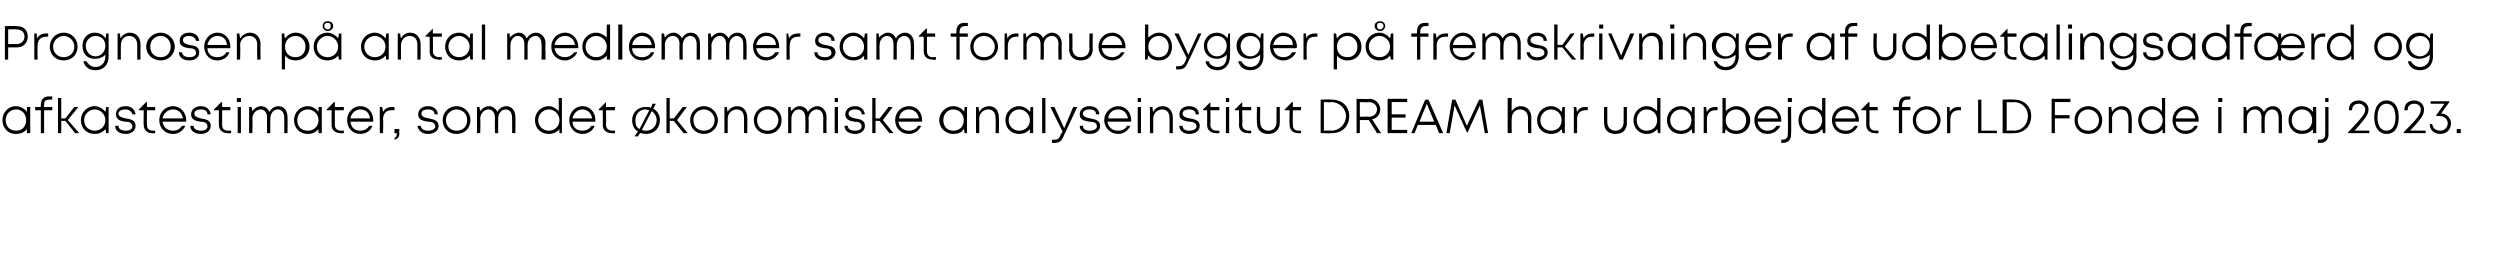 <?xml version="1.0" standalone="no"?><!DOCTYPE svg PUBLIC "-//W3C//DTD SVG 1.1//EN" "http://www.w3.org/Graphics/SVG/1.1/DTD/svg11.dtd"><svg xmlns="http://www.w3.org/2000/svg" version="1.1" width="306.1px" height="33px" viewBox="0 -3 306.1 33" style="top:-3px">  <desc>Prognosen p antal medlemmer samt formue bygger p fremskrivninger af udbetalingsadf rd og afkastestimater, som det ...</desc>  <defs/>  <g id="Polygon527730">    <path d="M 3.7 10.1 L 3.7 13.3 L 3.3 13.3 C 3.3 13.3 3.28 12.77 3.3 12.8 C 3 13.2 2.5 13.4 1.9 13.4 C 1 13.4 0.3 12.7 0.3 11.7 C 0.3 10.8 1 10 1.9 10 C 2.5 10 3 10.3 3.3 10.7 C 3.28 10.69 3.3 10.1 3.3 10.1 L 3.7 10.1 Z M 3.2 11.7 C 3.2 11 2.7 10.4 2 10.4 C 1.2 10.4 0.7 11 0.7 11.7 C 0.7 12.5 1.2 13 2 13 C 2.7 13 3.2 12.5 3.2 11.7 Z M 6.4 10.5 L 5.4 10.5 L 5.4 13.3 L 5 13.3 L 5 10.5 L 4.3 10.5 L 4.3 10.1 L 5 10.1 C 5 10.1 4.96 9.87 5 9.9 C 5 9.2 5.3 8.8 6 8.8 C 6 8.83 6.4 8.8 6.4 8.8 L 6.4 9.2 C 6.4 9.2 6.07 9.16 6.1 9.2 C 5.5 9.2 5.4 9.4 5.4 9.9 C 5.35 9.87 5.4 10.1 5.4 10.1 L 6.4 10.1 L 6.4 10.5 Z M 8 11.8 L 7.5 11.8 L 7.5 13.3 L 7.1 13.3 L 7.1 9 L 7.5 9 L 7.5 11.5 L 8 11.5 L 9.1 10.1 L 9.6 10.1 L 8.3 11.7 L 9.7 13.3 L 9.2 13.3 L 8 11.8 Z M 13.3 10.1 L 13.3 13.3 L 13 13.3 C 13 13.3 12.91 12.77 12.9 12.8 C 12.6 13.2 12.1 13.4 11.6 13.4 C 10.6 13.4 9.9 12.7 9.9 11.7 C 9.9 10.8 10.6 10 11.6 10 C 12.1 10 12.6 10.3 12.9 10.7 C 12.92 10.69 13 10.1 13 10.1 L 13.3 10.1 Z M 12.9 11.7 C 12.9 11 12.3 10.4 11.6 10.4 C 10.9 10.4 10.3 11 10.3 11.7 C 10.3 12.5 10.9 13 11.6 13 C 12.3 13 12.9 12.5 12.9 11.7 Z M 19 13 L 19 13.3 C 19 13.3 18.64 13.35 18.6 13.3 C 18 13.3 17.6 12.9 17.6 12.3 C 17.56 12.27 17.6 10.5 17.6 10.5 L 17 10.5 L 17 10.4 L 17.9 9.5 L 18 9.5 L 18 10.1 L 19 10.1 L 19 10.5 L 18 10.5 C 18 10.5 17.97 12.25 18 12.3 C 18 12.7 18.2 13 18.7 13 C 18.69 12.97 19 13 19 13 Z M 16.6 12.4 C 16.6 13 16.1 13.4 15.4 13.4 C 14.6 13.4 14.1 13 14.1 12.4 C 14.1 12.4 14.5 12.4 14.5 12.4 C 14.5 12.8 14.9 13 15.4 13 C 15.9 13 16.2 12.8 16.2 12.5 C 16.2 12 15.8 11.9 15.3 11.9 C 14.8 11.8 14.2 11.7 14.2 11 C 14.2 10.4 14.6 10 15.4 10 C 16.1 10 16.5 10.4 16.6 11 C 16.6 11 16.2 11 16.2 11 C 16.1 10.6 15.8 10.4 15.3 10.4 C 14.9 10.4 14.5 10.6 14.5 10.9 C 14.5 11.3 15 11.4 15.4 11.5 C 16 11.6 16.6 11.7 16.6 12.4 Z M 22.8 11.9 C 22.8 11.9 19.9 11.9 19.9 11.9 C 20 12.6 20.5 13 21.2 13 C 21.7 13 22 12.8 22.3 12.4 C 22.3 12.4 22.7 12.4 22.7 12.4 C 22.4 13 21.9 13.4 21.2 13.4 C 20.2 13.4 19.5 12.7 19.5 11.7 C 19.5 10.8 20.2 10 21.2 10 C 22.1 10 22.8 10.8 22.8 11.7 C 22.8 11.8 22.8 11.8 22.8 11.9 Z M 21.2 10.4 C 20.5 10.4 20 10.9 19.9 11.5 C 19.9 11.5 22.4 11.5 22.4 11.5 C 22.3 10.8 21.8 10.4 21.2 10.4 C 21.2 10.4 21.2 10.4 21.2 10.4 Z M 28.3 13 L 28.3 13.3 C 28.3 13.3 27.85 13.35 27.9 13.3 C 27.2 13.3 26.8 12.9 26.8 12.3 C 26.78 12.27 26.8 10.5 26.8 10.5 L 26.2 10.5 L 26.2 10.4 L 27.1 9.5 L 27.2 9.5 L 27.2 10.1 L 28.2 10.1 L 28.2 10.5 L 27.2 10.5 C 27.2 10.5 27.19 12.25 27.2 12.3 C 27.2 12.7 27.4 13 27.9 13 C 27.9 12.97 28.3 13 28.3 13 Z M 25.8 12.4 C 25.8 13 25.3 13.4 24.6 13.4 C 23.8 13.4 23.3 13 23.3 12.4 C 23.3 12.4 23.7 12.4 23.7 12.4 C 23.7 12.8 24.1 13 24.6 13 C 25.1 13 25.4 12.8 25.4 12.5 C 25.4 12 25 11.9 24.5 11.9 C 24 11.8 23.4 11.7 23.4 11 C 23.4 10.4 23.9 10 24.6 10 C 25.3 10 25.7 10.4 25.8 11 C 25.8 11 25.4 11 25.4 11 C 25.4 10.6 25.1 10.4 24.6 10.4 C 24.1 10.4 23.8 10.6 23.8 10.9 C 23.8 11.3 24.2 11.4 24.6 11.5 C 25.2 11.6 25.8 11.7 25.8 12.4 Z M 29 9 L 29.5 9 L 29.5 9.5 L 29 9.5 L 29 9 Z M 29.1 10.1 L 29.5 10.1 L 29.5 13.3 L 29.1 13.3 L 29.1 10.1 Z M 34.1 10 C 34.8 10 35.2 10.6 35.2 11.3 C 35.23 11.29 35.2 13.3 35.2 13.3 L 34.8 13.3 C 34.8 13.3 34.82 11.41 34.8 11.4 C 34.8 10.8 34.5 10.4 34 10.4 C 33.5 10.4 33.1 10.9 33.1 11.5 C 33.08 11.52 33.1 13.3 33.1 13.3 L 32.7 13.3 C 32.7 13.3 32.68 11.41 32.7 11.4 C 32.7 10.8 32.4 10.4 31.9 10.4 C 31.4 10.4 30.9 10.9 30.9 11.5 C 30.95 11.52 30.9 13.3 30.9 13.3 L 30.5 13.3 L 30.5 10.1 L 30.8 10.1 C 30.8 10.1 30.91 10.61 30.9 10.6 C 31.1 10.3 31.5 10 32 10 C 32.4 10 32.8 10.3 33 10.7 C 33.2 10.3 33.6 10 34.1 10 C 34.1 10 34.1 10 34.1 10 Z M 39.4 10.1 L 39.4 13.3 L 39 13.3 C 39 13.3 38.99 12.77 39 12.8 C 38.7 13.2 38.2 13.4 37.7 13.4 C 36.7 13.4 36 12.7 36 11.7 C 36 10.8 36.7 10 37.7 10 C 38.2 10 38.7 10.3 39 10.7 C 38.99 10.69 39 10.1 39 10.1 L 39.4 10.1 Z M 39 11.7 C 39 11 38.4 10.4 37.7 10.4 C 36.9 10.4 36.4 11 36.4 11.7 C 36.4 12.5 36.9 13 37.7 13 C 38.4 13 39 12.5 39 11.7 Z M 42.1 13 L 42.1 13.3 C 42.1 13.3 41.68 13.35 41.7 13.3 C 41 13.3 40.6 12.9 40.6 12.3 C 40.6 12.27 40.6 10.5 40.6 10.5 L 40 10.5 L 40 10.4 L 40.9 9.5 L 41 9.5 L 41 10.1 L 42.1 10.1 L 42.1 10.5 L 41 10.5 C 41 10.5 41.01 12.25 41 12.3 C 41 12.7 41.3 13 41.7 13 C 41.73 12.97 42.1 13 42.1 13 Z M 45.7 11.9 C 45.7 11.9 42.9 11.9 42.9 11.9 C 43 12.6 43.4 13 44.1 13 C 44.6 13 45 12.8 45.2 12.4 C 45.2 12.4 45.6 12.4 45.6 12.4 C 45.4 13 44.8 13.4 44.1 13.4 C 43.2 13.4 42.5 12.7 42.5 11.7 C 42.5 10.8 43.2 10 44.1 10 C 45.1 10 45.7 10.8 45.7 11.7 C 45.7 11.8 45.7 11.8 45.7 11.9 Z M 44.1 10.4 C 43.5 10.4 43 10.9 42.9 11.5 C 42.9 11.5 45.3 11.5 45.3 11.5 C 45.2 10.8 44.8 10.4 44.1 10.4 C 44.1 10.4 44.1 10.4 44.1 10.4 Z M 48.3 10.1 L 48.3 10.5 C 48.3 10.5 47.94 10.48 47.9 10.5 C 47.3 10.5 46.9 10.9 46.9 11.6 C 46.95 11.57 46.9 13.3 46.9 13.3 L 46.5 13.3 L 46.5 10.1 L 46.8 10.1 C 46.8 10.1 46.91 10.66 46.9 10.7 C 47.1 10.3 47.5 10.1 48 10.1 C 47.97 10.1 48.3 10.1 48.3 10.1 Z M 48.3 13.9 C 48.5 13.8 48.6 13.6 48.6 13.3 C 48.62 13.35 48.3 13.3 48.3 13.3 L 48.3 12.8 L 48.9 12.8 C 48.9 12.8 48.85 13.31 48.9 13.3 C 48.9 13.8 48.7 14 48.3 14.1 C 48.3 14.1 48.3 13.9 48.3 13.9 Z M 52.4 13.4 C 51.7 13.4 51.2 13 51.1 12.4 C 51.1 12.4 51.5 12.4 51.5 12.4 C 51.6 12.8 51.9 13 52.4 13 C 52.9 13 53.3 12.8 53.3 12.5 C 53.3 12 52.8 11.9 52.4 11.9 C 51.8 11.8 51.2 11.7 51.2 11 C 51.2 10.4 51.7 10 52.4 10 C 53.1 10 53.6 10.4 53.6 11 C 53.6 11 53.2 11 53.2 11 C 53.2 10.6 52.9 10.4 52.4 10.4 C 51.9 10.4 51.6 10.6 51.6 10.9 C 51.6 11.3 52 11.4 52.5 11.5 C 53 11.6 53.7 11.7 53.7 12.4 C 53.7 13 53.2 13.4 52.4 13.4 C 52.4 13.4 52.4 13.4 52.4 13.4 Z M 54.2 11.7 C 54.2 10.8 54.9 10 55.9 10 C 56.9 10 57.6 10.8 57.6 11.7 C 57.6 12.7 56.9 13.4 55.9 13.4 C 54.9 13.4 54.2 12.7 54.2 11.7 Z M 57.2 11.7 C 57.2 11 56.7 10.4 55.9 10.4 C 55.2 10.4 54.6 11 54.6 11.7 C 54.6 12.5 55.2 13 55.9 13 C 56.7 13 57.2 12.5 57.2 11.7 Z M 62 10 C 62.7 10 63.1 10.6 63.1 11.3 C 63.13 11.29 63.1 13.3 63.1 13.3 L 62.7 13.3 C 62.7 13.3 62.72 11.41 62.7 11.4 C 62.7 10.8 62.4 10.4 61.9 10.4 C 61.4 10.4 61 10.9 61 11.5 C 60.98 11.52 61 13.3 61 13.3 L 60.6 13.3 C 60.6 13.3 60.58 11.41 60.6 11.4 C 60.6 10.8 60.3 10.4 59.8 10.4 C 59.3 10.4 58.8 10.9 58.8 11.5 C 58.85 11.52 58.8 13.3 58.8 13.3 L 58.4 13.3 L 58.4 10.1 L 58.7 10.1 C 58.7 10.1 58.81 10.61 58.8 10.6 C 59 10.3 59.4 10 59.9 10 C 60.3 10 60.7 10.3 60.9 10.7 C 61.1 10.3 61.5 10 62 10 C 62 10 62 10 62 10 Z M 68.8 9 L 68.8 13.3 L 68.5 13.3 C 68.5 13.3 68.47 12.8 68.5 12.8 C 68.2 13.2 67.7 13.4 67.2 13.4 C 66.2 13.4 65.5 12.7 65.5 11.7 C 65.5 10.8 66.2 10 67.2 10 C 67.7 10 68.1 10.3 68.4 10.6 C 68.44 10.62 68.4 9 68.4 9 L 68.8 9 Z M 68.5 11.7 C 68.5 11 67.9 10.4 67.2 10.4 C 66.5 10.4 65.9 11 65.9 11.7 C 65.9 12.5 66.5 13 67.2 13 C 67.9 13 68.5 12.5 68.5 11.7 Z M 72.9 11.9 C 72.9 11.9 70.1 11.9 70.1 11.9 C 70.1 12.6 70.6 13 71.3 13 C 71.8 13 72.2 12.8 72.4 12.4 C 72.4 12.4 72.8 12.4 72.8 12.4 C 72.6 13 72 13.4 71.3 13.4 C 70.4 13.4 69.7 12.7 69.7 11.7 C 69.7 10.8 70.4 10 71.3 10 C 72.3 10 72.9 10.8 72.9 11.7 C 72.9 11.8 72.9 11.8 72.9 11.9 Z M 71.3 10.4 C 70.7 10.4 70.2 10.9 70.1 11.5 C 70.1 11.5 72.5 11.5 72.5 11.5 C 72.4 10.8 71.9 10.4 71.3 10.4 C 71.3 10.4 71.3 10.4 71.3 10.4 Z M 75.3 13 L 75.3 13.3 C 75.3 13.3 74.9 13.35 74.9 13.3 C 74.2 13.3 73.8 12.9 73.8 12.3 C 73.83 12.27 73.8 10.5 73.8 10.5 L 73.3 10.5 L 73.3 10.4 L 74.2 9.5 L 74.2 9.5 L 74.2 10.1 L 75.3 10.1 L 75.3 10.5 L 74.2 10.5 C 74.2 10.5 74.24 12.25 74.2 12.3 C 74.2 12.7 74.5 13 75 13 C 74.96 12.97 75.3 13 75.3 13 Z M 80.8 11.7 C 80.8 12.7 80.1 13.4 79.1 13.4 C 78.8 13.4 78.6 13.3 78.4 13.3 C 78.38 13.25 78.1 13.7 78.1 13.7 L 77.7 13.7 C 77.7 13.7 78.08 13.12 78.1 13.1 C 77.6 12.8 77.4 12.3 77.4 11.7 C 77.4 10.8 78.1 10.1 79 10.1 C 79.3 10.1 79.5 10.1 79.7 10.2 C 79.69 10.18 79.9 9.7 79.9 9.7 L 80.3 9.7 C 80.3 9.7 80 10.31 80 10.3 C 80.5 10.6 80.8 11.1 80.8 11.7 Z M 78.3 12.8 C 78.3 12.8 79.5 10.5 79.5 10.5 C 79.4 10.5 79.2 10.4 79 10.4 C 78.3 10.4 77.8 11 77.8 11.7 C 77.8 12.2 77.9 12.6 78.3 12.8 Z M 80.4 11.7 C 80.4 11.3 80.2 10.9 79.8 10.6 C 79.8 10.6 78.6 12.9 78.6 12.9 C 78.7 13 78.9 13 79.1 13 C 79.8 13 80.4 12.5 80.4 11.7 Z M 82.5 11.8 L 82 11.8 L 82 13.3 L 81.6 13.3 L 81.6 9 L 82 9 L 82 11.5 L 82.5 11.5 L 83.6 10.1 L 84.1 10.1 L 82.9 11.7 L 84.2 13.3 L 83.7 13.3 L 82.5 11.8 Z M 84.5 11.7 C 84.5 10.8 85.2 10 86.2 10 C 87.1 10 87.9 10.8 87.9 11.7 C 87.9 12.7 87.1 13.4 86.2 13.4 C 85.2 13.4 84.5 12.7 84.5 11.7 Z M 87.5 11.7 C 87.5 11 86.9 10.4 86.2 10.4 C 85.4 10.4 84.9 11 84.9 11.7 C 84.9 12.5 85.4 13 86.2 13 C 86.9 13 87.5 12.5 87.5 11.7 Z M 90.3 10 C 91 10 91.5 10.6 91.5 11.4 C 91.52 11.42 91.5 13.3 91.5 13.3 L 91.1 13.3 C 91.1 13.3 91.11 11.51 91.1 11.5 C 91.1 10.8 90.8 10.4 90.2 10.4 C 89.6 10.4 89.1 10.9 89.1 11.5 C 89.1 11.54 89.1 13.3 89.1 13.3 L 88.7 13.3 L 88.7 10.1 L 89 10.1 C 89 10.1 89.07 10.68 89.1 10.7 C 89.3 10.3 89.7 10 90.3 10 C 90.3 10 90.3 10 90.3 10 Z M 92.3 11.7 C 92.3 10.8 93 10 94 10 C 95 10 95.7 10.8 95.7 11.7 C 95.7 12.7 95 13.4 94 13.4 C 93 13.4 92.3 12.7 92.3 11.7 Z M 95.3 11.7 C 95.3 11 94.7 10.4 94 10.4 C 93.2 10.4 92.7 11 92.7 11.7 C 92.7 12.5 93.2 13 94 13 C 94.7 13 95.3 12.5 95.3 11.7 Z M 100.1 10 C 100.7 10 101.2 10.6 101.2 11.3 C 101.18 11.29 101.2 13.3 101.2 13.3 L 100.8 13.3 C 100.8 13.3 100.78 11.41 100.8 11.4 C 100.8 10.8 100.5 10.4 100 10.4 C 99.5 10.4 99 10.9 99 11.5 C 99.04 11.52 99 13.3 99 13.3 L 98.6 13.3 C 98.6 13.3 98.64 11.41 98.6 11.4 C 98.6 10.8 98.3 10.4 97.8 10.4 C 97.3 10.4 96.9 10.9 96.9 11.5 C 96.9 11.52 96.9 13.3 96.9 13.3 L 96.5 13.3 L 96.5 10.1 L 96.8 10.1 C 96.8 10.1 96.86 10.61 96.9 10.6 C 97.1 10.3 97.5 10 97.9 10 C 98.4 10 98.8 10.3 98.9 10.7 C 99.2 10.3 99.6 10 100.1 10 C 100.1 10 100.1 10 100.1 10 Z M 102.2 9 L 102.6 9 L 102.6 9.5 L 102.2 9.5 L 102.2 9 Z M 102.2 10.1 L 102.6 10.1 L 102.6 13.3 L 102.2 13.3 L 102.2 10.1 Z M 104.7 13.4 C 103.9 13.4 103.4 13 103.4 12.4 C 103.4 12.4 103.8 12.4 103.8 12.4 C 103.8 12.8 104.2 13 104.7 13 C 105.2 13 105.5 12.8 105.5 12.5 C 105.5 12 105.1 11.9 104.6 11.9 C 104.1 11.8 103.5 11.7 103.5 11 C 103.5 10.4 104 10 104.7 10 C 105.4 10 105.8 10.4 105.9 11 C 105.9 11 105.5 11 105.5 11 C 105.5 10.6 105.2 10.4 104.7 10.4 C 104.2 10.4 103.9 10.6 103.9 10.9 C 103.9 11.3 104.3 11.4 104.7 11.5 C 105.3 11.6 105.9 11.7 105.9 12.4 C 105.9 13 105.4 13.4 104.7 13.4 C 104.7 13.4 104.7 13.4 104.7 13.4 Z M 107.7 11.8 L 107.2 11.8 L 107.2 13.3 L 106.8 13.3 L 106.8 9 L 107.2 9 L 107.2 11.5 L 107.7 11.5 L 108.8 10.1 L 109.3 10.1 L 108.1 11.7 L 109.4 13.3 L 108.9 13.3 L 107.7 11.8 Z M 112.9 11.9 C 112.9 11.9 110 11.9 110 11.9 C 110.1 12.6 110.6 13 111.3 13 C 111.8 13 112.2 12.8 112.4 12.4 C 112.4 12.4 112.8 12.4 112.8 12.4 C 112.5 13 112 13.4 111.3 13.4 C 110.3 13.4 109.6 12.7 109.6 11.7 C 109.6 10.8 110.3 10 111.3 10 C 112.3 10 112.9 10.8 112.9 11.7 C 112.9 11.8 112.9 11.8 112.9 11.9 Z M 111.3 10.4 C 110.6 10.4 110.1 10.9 110.1 11.5 C 110.1 11.5 112.5 11.5 112.5 11.5 C 112.4 10.8 111.9 10.4 111.3 10.4 C 111.3 10.4 111.3 10.4 111.3 10.4 Z M 118.4 10.1 L 118.4 13.3 L 118.1 13.3 C 118.1 13.3 118.05 12.77 118 12.8 C 117.8 13.2 117.3 13.4 116.7 13.4 C 115.8 13.4 115 12.7 115 11.7 C 115 10.8 115.8 10 116.7 10 C 117.3 10 117.8 10.3 118.1 10.7 C 118.05 10.69 118.1 10.1 118.1 10.1 L 118.4 10.1 Z M 118 11.7 C 118 11 117.5 10.4 116.7 10.4 C 116 10.4 115.5 11 115.5 11.7 C 115.5 12.5 116 13 116.7 13 C 117.5 13 118 12.5 118 11.7 Z M 121.1 10 C 121.9 10 122.3 10.6 122.3 11.4 C 122.34 11.42 122.3 13.3 122.3 13.3 L 121.9 13.3 C 121.9 13.3 121.93 11.51 121.9 11.5 C 121.9 10.8 121.6 10.4 121 10.4 C 120.4 10.4 119.9 10.9 119.9 11.5 C 119.92 11.54 119.9 13.3 119.9 13.3 L 119.5 13.3 L 119.5 10.1 L 119.8 10.1 C 119.8 10.1 119.89 10.68 119.9 10.7 C 120.1 10.3 120.6 10 121.1 10 C 121.1 10 121.1 10 121.1 10 Z M 126.5 10.1 L 126.5 13.3 L 126.1 13.3 C 126.1 13.3 126.1 12.77 126.1 12.8 C 125.8 13.2 125.3 13.4 124.8 13.4 C 123.8 13.4 123.1 12.7 123.1 11.7 C 123.1 10.8 123.8 10 124.8 10 C 125.3 10 125.8 10.3 126.1 10.7 C 126.1 10.69 126.2 10.1 126.2 10.1 L 126.5 10.1 Z M 126.1 11.7 C 126.1 11 125.5 10.4 124.8 10.4 C 124.1 10.4 123.5 11 123.5 11.7 C 123.5 12.5 124.1 13 124.8 13 C 125.5 13 126.1 12.5 126.1 11.7 Z M 127.6 9 L 128 9 L 128 13.3 L 127.6 13.3 L 127.6 9 Z M 131.9 10.1 C 131.9 10.1 130.3 13.53 130.3 13.5 C 130 14.3 129.7 14.5 129.1 14.5 C 129.09 14.5 128.8 14.5 128.8 14.5 L 128.8 14.1 C 128.8 14.1 129.05 14.13 129.1 14.1 C 129.5 14.1 129.7 14 129.9 13.4 C 129.93 13.44 130.1 13.1 130.1 13.1 L 128.6 10.1 L 129.1 10.1 L 130.3 12.7 L 131.4 10.1 L 131.9 10.1 Z M 133.4 13.4 C 132.7 13.4 132.2 13 132.2 12.4 C 132.2 12.4 132.6 12.4 132.6 12.4 C 132.6 12.8 132.9 13 133.4 13 C 133.9 13 134.3 12.8 134.3 12.5 C 134.3 12 133.9 11.9 133.4 11.9 C 132.8 11.8 132.2 11.7 132.2 11 C 132.2 10.4 132.7 10 133.4 10 C 134.1 10 134.6 10.4 134.6 11 C 134.6 11 134.2 11 134.2 11 C 134.2 10.6 133.9 10.4 133.4 10.4 C 132.9 10.4 132.6 10.6 132.6 10.9 C 132.6 11.3 133 11.4 133.5 11.5 C 134 11.6 134.7 11.7 134.7 12.4 C 134.7 13 134.2 13.4 133.4 13.4 C 133.4 13.4 133.4 13.4 133.4 13.4 Z M 138.5 11.9 C 138.5 11.9 135.6 11.9 135.6 11.9 C 135.7 12.6 136.2 13 136.9 13 C 137.4 13 137.8 12.8 138 12.4 C 138 12.4 138.4 12.4 138.4 12.4 C 138.1 13 137.6 13.4 136.9 13.4 C 136 13.4 135.2 12.7 135.2 11.7 C 135.2 10.8 136 10 136.9 10 C 137.9 10 138.5 10.8 138.5 11.7 C 138.5 11.8 138.5 11.8 138.5 11.9 Z M 136.9 10.4 C 136.2 10.4 135.7 10.9 135.7 11.5 C 135.7 11.5 138.1 11.5 138.1 11.5 C 138 10.8 137.5 10.4 136.9 10.4 C 136.9 10.4 136.9 10.4 136.9 10.4 Z M 139.3 9 L 139.7 9 L 139.7 9.5 L 139.3 9.5 L 139.3 9 Z M 139.3 10.1 L 139.7 10.1 L 139.7 13.3 L 139.3 13.3 L 139.3 10.1 Z M 142.4 10 C 143.1 10 143.6 10.6 143.6 11.4 C 143.61 11.42 143.6 13.3 143.6 13.3 L 143.2 13.3 C 143.2 13.3 143.21 11.51 143.2 11.5 C 143.2 10.8 142.9 10.4 142.3 10.4 C 141.7 10.4 141.2 10.9 141.2 11.5 C 141.2 11.54 141.2 13.3 141.2 13.3 L 140.8 13.3 L 140.8 10.1 L 141.1 10.1 C 141.1 10.1 141.16 10.68 141.2 10.7 C 141.4 10.3 141.8 10 142.4 10 C 142.4 10 142.4 10 142.4 10 Z M 149.3 13 L 149.3 13.3 C 149.3 13.3 148.9 13.35 148.9 13.3 C 148.2 13.3 147.8 12.9 147.8 12.3 C 147.82 12.27 147.8 10.5 147.8 10.5 L 147.3 10.5 L 147.3 10.4 L 148.2 9.5 L 148.2 9.5 L 148.2 10.1 L 149.3 10.1 L 149.3 10.5 L 148.2 10.5 C 148.2 10.5 148.23 12.25 148.2 12.3 C 148.2 12.7 148.5 13 148.9 13 C 148.95 12.97 149.3 13 149.3 13 Z M 146.9 12.4 C 146.9 13 146.4 13.4 145.6 13.4 C 144.9 13.4 144.4 13 144.4 12.4 C 144.4 12.4 144.8 12.4 144.8 12.4 C 144.8 12.8 145.1 13 145.6 13 C 146.1 13 146.5 12.8 146.5 12.5 C 146.5 12 146 11.9 145.6 11.9 C 145 11.8 144.4 11.7 144.4 11 C 144.4 10.4 144.9 10 145.6 10 C 146.3 10 146.8 10.4 146.8 11 C 146.8 11 146.4 11 146.4 11 C 146.4 10.6 146.1 10.4 145.6 10.4 C 145.1 10.4 144.8 10.6 144.8 10.9 C 144.8 11.3 145.2 11.4 145.7 11.5 C 146.2 11.6 146.9 11.7 146.9 12.4 Z M 150.1 9 L 150.5 9 L 150.5 9.5 L 150.1 9.5 L 150.1 9 Z M 150.1 10.1 L 150.5 10.1 L 150.5 13.3 L 150.1 13.3 L 150.1 10.1 Z M 153.2 13 L 153.2 13.3 C 153.2 13.3 152.81 13.35 152.8 13.3 C 152.1 13.3 151.7 12.9 151.7 12.3 C 151.73 12.27 151.7 10.5 151.7 10.5 L 151.2 10.5 L 151.2 10.4 L 152.1 9.5 L 152.1 9.5 L 152.1 10.1 L 153.2 10.1 L 153.2 10.5 L 152.1 10.5 C 152.1 10.5 152.14 12.25 152.1 12.3 C 152.1 12.7 152.4 13 152.9 13 C 152.86 12.97 153.2 13 153.2 13 Z M 155.3 13.4 C 154.4 13.4 153.9 12.9 153.9 12 C 153.86 11.98 153.9 10.1 153.9 10.1 L 154.3 10.1 C 154.3 10.1 154.27 11.92 154.3 11.9 C 154.3 12.6 154.7 13 155.3 13 C 155.9 13 156.3 12.6 156.3 11.9 C 156.28 11.92 156.3 10.1 156.3 10.1 L 156.7 10.1 C 156.7 10.1 156.69 11.98 156.7 12 C 156.7 12.9 156.1 13.4 155.3 13.4 C 155.3 13.4 155.3 13.4 155.3 13.4 Z M 159.3 13 L 159.3 13.3 C 159.3 13.3 158.93 13.35 158.9 13.3 C 158.3 13.3 157.9 12.9 157.9 12.3 C 157.86 12.27 157.9 10.5 157.9 10.5 L 157.3 10.5 L 157.3 10.4 L 158.2 9.5 L 158.3 9.5 L 158.3 10.1 L 159.3 10.1 L 159.3 10.5 L 158.3 10.5 C 158.3 10.5 158.27 12.25 158.3 12.3 C 158.3 12.7 158.5 13 159 13 C 158.98 12.97 159.3 13 159.3 13 Z M 165.2 11.2 C 165.2 12.5 164.3 13.3 163.1 13.3 C 163.06 13.35 161.7 13.3 161.7 13.3 L 161.7 9.2 C 161.7 9.2 163.06 9.15 163.1 9.2 C 164.3 9.2 165.2 10 165.2 11.2 Z M 164.8 11.2 C 164.8 10.3 164 9.5 163 9.5 C 163.05 9.55 162.1 9.5 162.1 9.5 L 162.1 13 C 162.1 13 163.05 12.95 163 13 C 164 13 164.8 12.2 164.8 11.2 Z M 167.6 11.7 L 166.5 11.7 L 166.5 13.3 L 166.1 13.3 L 166.1 9.1 C 166.1 9.1 167.66 9.15 167.7 9.1 C 168.4 9.1 169 9.7 169 10.4 C 169 11 168.6 11.5 168 11.6 C 168.02 11.61 169.1 13.3 169.1 13.3 L 168.6 13.3 L 167.6 11.7 Z M 166.5 11.3 C 166.5 11.3 167.64 11.25 167.6 11.3 C 168.2 11.3 168.6 10.9 168.6 10.4 C 168.6 9.9 168.2 9.5 167.6 9.5 C 167.64 9.55 166.5 9.5 166.5 9.5 L 166.5 11.3 Z M 172.3 12.9 L 172.3 13.3 L 169.9 13.3 L 169.9 9.1 L 172.3 9.1 L 172.3 9.5 L 170.4 9.5 L 170.4 11 L 172.1 11 L 172.1 11.4 L 170.4 11.4 L 170.4 12.9 L 172.3 12.9 Z M 175.8 12.3 L 173.6 12.3 L 173.2 13.3 L 172.8 13.3 L 174.5 9.2 L 174.9 9.2 L 176.7 13.3 L 176.2 13.3 L 175.8 12.3 Z M 173.8 11.9 L 175.6 11.9 L 174.7 9.7 L 173.8 11.9 Z M 181.8 13.3 L 181.2 9.9 L 179.7 13.2 L 179.6 13.2 L 178.1 9.9 L 177.5 13.3 L 177.1 13.3 L 177.8 9.2 L 178.2 9.2 L 179.6 12.4 L 181.1 9.2 L 181.5 9.2 L 182.2 13.3 L 181.8 13.3 Z M 187.5 11.4 C 187.47 11.42 187.5 13.3 187.5 13.3 L 187.1 13.3 C 187.1 13.3 187.07 11.51 187.1 11.5 C 187.1 10.8 186.7 10.4 186.1 10.4 C 185.5 10.4 185.1 10.9 185.1 11.5 C 185.06 11.54 185.1 13.3 185.1 13.3 L 184.6 13.3 L 184.6 9 L 185.1 9 C 185.1 9 185.06 10.63 185.1 10.6 C 185.3 10.3 185.7 10 186.2 10 C 187 10 187.5 10.6 187.5 11.4 Z M 191.6 10.1 L 191.6 13.3 L 191.3 13.3 C 191.3 13.3 191.23 12.77 191.2 12.8 C 190.9 13.2 190.5 13.4 189.9 13.4 C 188.9 13.4 188.2 12.7 188.2 11.7 C 188.2 10.8 188.9 10 189.9 10 C 190.5 10 190.9 10.3 191.2 10.7 C 191.23 10.69 191.3 10.1 191.3 10.1 L 191.6 10.1 Z M 191.2 11.7 C 191.2 11 190.7 10.4 189.9 10.4 C 189.2 10.4 188.6 11 188.6 11.7 C 188.6 12.5 189.2 13 189.9 13 C 190.7 13 191.2 12.5 191.2 11.7 Z M 194.4 10.1 L 194.4 10.5 C 194.4 10.5 194.09 10.48 194.1 10.5 C 193.5 10.5 193.1 10.9 193.1 11.6 C 193.1 11.57 193.1 13.3 193.1 13.3 L 192.7 13.3 L 192.7 10.1 L 193 10.1 C 193 10.1 193.06 10.66 193.1 10.7 C 193.3 10.3 193.6 10.1 194.1 10.1 C 194.13 10.1 194.4 10.1 194.4 10.1 Z M 197.8 13.4 C 196.9 13.4 196.4 12.9 196.4 12 C 196.38 11.98 196.4 10.1 196.4 10.1 L 196.8 10.1 C 196.8 10.1 196.79 11.92 196.8 11.9 C 196.8 12.6 197.2 13 197.8 13 C 198.4 13 198.8 12.6 198.8 11.9 C 198.8 11.92 198.8 10.1 198.8 10.1 L 199.2 10.1 C 199.2 10.1 199.2 11.98 199.2 12 C 199.2 12.9 198.7 13.4 197.8 13.4 C 197.8 13.4 197.8 13.4 197.8 13.4 Z M 203.3 9 L 203.3 13.3 L 203 13.3 C 203 13.3 202.94 12.8 202.9 12.8 C 202.6 13.2 202.2 13.4 201.6 13.4 C 200.7 13.4 200 12.7 200 11.7 C 200 10.8 200.7 10 201.6 10 C 202.2 10 202.6 10.3 202.9 10.6 C 202.91 10.62 202.9 9 202.9 9 L 203.3 9 Z M 202.9 11.7 C 202.9 11 202.4 10.4 201.6 10.4 C 200.9 10.4 200.4 11 200.4 11.7 C 200.4 12.5 200.9 13 201.6 13 C 202.4 13 202.9 12.5 202.9 11.7 Z M 207.5 10.1 L 207.5 13.3 L 207.2 13.3 C 207.2 13.3 207.13 12.77 207.1 12.8 C 206.8 13.2 206.4 13.4 205.8 13.4 C 204.8 13.4 204.1 12.7 204.1 11.7 C 204.1 10.8 204.8 10 205.8 10 C 206.4 10 206.8 10.3 207.1 10.7 C 207.13 10.69 207.2 10.1 207.2 10.1 L 207.5 10.1 Z M 207.1 11.7 C 207.1 11 206.6 10.4 205.8 10.4 C 205.1 10.4 204.5 11 204.5 11.7 C 204.5 12.5 205.1 13 205.8 13 C 206.6 13 207.1 12.5 207.1 11.7 Z M 210.3 10.1 L 210.3 10.5 C 210.3 10.5 209.99 10.48 210 10.5 C 209.4 10.5 209 10.9 209 11.6 C 209 11.57 209 13.3 209 13.3 L 208.6 13.3 L 208.6 10.1 L 208.9 10.1 C 208.9 10.1 208.96 10.66 209 10.7 C 209.2 10.3 209.5 10.1 210 10.1 C 210.03 10.1 210.3 10.1 210.3 10.1 Z M 212.6 10 C 213.6 10 214.3 10.8 214.3 11.7 C 214.3 12.7 213.6 13.4 212.6 13.4 C 212 13.4 211.6 13.2 211.3 12.8 C 211.28 12.8 211.2 13.3 211.2 13.3 L 210.9 13.3 L 210.9 9 L 211.3 9 C 211.3 9 211.3 10.63 211.3 10.6 C 211.6 10.3 212.1 10 212.6 10 C 212.6 10 212.6 10 212.6 10 Z M 213.8 11.7 C 213.8 11 213.3 10.4 212.6 10.4 C 211.8 10.4 211.3 11 211.3 11.7 C 211.3 12.5 211.8 13 212.6 13 C 213.3 13 213.8 12.5 213.8 11.7 Z M 218.1 11.9 C 218.1 11.9 215.2 11.9 215.2 11.9 C 215.3 12.6 215.8 13 216.4 13 C 216.9 13 217.3 12.8 217.5 12.4 C 217.5 12.4 218 12.4 218 12.4 C 217.7 13 217.1 13.4 216.4 13.4 C 215.5 13.4 214.8 12.7 214.8 11.7 C 214.8 10.8 215.5 10 216.4 10 C 217.4 10 218.1 10.8 218.1 11.7 C 218.1 11.8 218.1 11.8 218.1 11.9 Z M 216.4 10.4 C 215.8 10.4 215.3 10.9 215.2 11.5 C 215.2 11.5 217.7 11.5 217.7 11.5 C 217.6 10.8 217.1 10.4 216.4 10.4 C 216.4 10.4 216.4 10.4 216.4 10.4 Z M 218.9 9 L 219.4 9 L 219.4 9.5 L 218.9 9.5 L 218.9 9 Z M 218.1 14.1 C 218.1 14.1 218.24 14.13 218.2 14.1 C 218.7 14.1 218.9 13.9 218.9 13.4 C 218.94 13.43 218.9 10.1 218.9 10.1 L 219.3 10.1 C 219.3 10.1 219.34 13.46 219.3 13.5 C 219.3 14.1 218.9 14.5 218.3 14.5 C 218.3 14.5 218.1 14.5 218.1 14.5 L 218.1 14.1 Z M 223.5 9 L 223.5 13.3 L 223.2 13.3 C 223.2 13.3 223.13 12.8 223.1 12.8 C 222.8 13.2 222.4 13.4 221.8 13.4 C 220.9 13.4 220.2 12.7 220.2 11.7 C 220.2 10.8 220.9 10 221.8 10 C 222.3 10 222.8 10.3 223.1 10.6 C 223.1 10.62 223.1 9 223.1 9 L 223.5 9 Z M 223.1 11.7 C 223.1 11 222.6 10.4 221.8 10.4 C 221.1 10.4 220.6 11 220.6 11.7 C 220.6 12.5 221.1 13 221.8 13 C 222.6 13 223.1 12.5 223.1 11.7 Z M 227.6 11.9 C 227.6 11.9 224.7 11.9 224.7 11.9 C 224.8 12.6 225.3 13 226 13 C 226.5 13 226.8 12.8 227.1 12.4 C 227.1 12.4 227.5 12.4 227.5 12.4 C 227.2 13 226.7 13.4 226 13.4 C 225 13.4 224.3 12.7 224.3 11.7 C 224.3 10.8 225 10 226 10 C 226.9 10 227.6 10.8 227.6 11.7 C 227.6 11.8 227.6 11.8 227.6 11.9 Z M 226 10.4 C 225.3 10.4 224.8 10.9 224.7 11.5 C 224.7 11.5 227.2 11.5 227.2 11.5 C 227.1 10.8 226.6 10.4 226 10.4 C 226 10.4 226 10.4 226 10.4 Z M 230 13 L 230 13.3 C 230 13.3 229.56 13.35 229.6 13.3 C 228.9 13.3 228.5 12.9 228.5 12.3 C 228.49 12.27 228.5 10.5 228.5 10.5 L 227.9 10.5 L 227.9 10.4 L 228.8 9.5 L 228.9 9.5 L 228.9 10.1 L 229.9 10.1 L 229.9 10.5 L 228.9 10.5 C 228.9 10.5 228.9 12.25 228.9 12.3 C 228.9 12.7 229.2 13 229.6 13 C 229.62 12.97 230 13 230 13 Z M 233.9 10.5 L 232.9 10.5 L 232.9 13.3 L 232.5 13.3 L 232.5 10.5 L 231.8 10.5 L 231.8 10.1 L 232.5 10.1 C 232.5 10.1 232.47 9.87 232.5 9.9 C 232.5 9.2 232.8 8.8 233.5 8.8 C 233.51 8.83 233.9 8.8 233.9 8.8 L 233.9 9.2 C 233.9 9.2 233.58 9.16 233.6 9.2 C 233.1 9.2 232.9 9.4 232.9 9.9 C 232.86 9.87 232.9 10.1 232.9 10.1 L 233.9 10.1 L 233.9 10.5 Z M 234.2 11.7 C 234.2 10.8 234.9 10 235.9 10 C 236.8 10 237.6 10.8 237.6 11.7 C 237.6 12.7 236.8 13.4 235.9 13.4 C 234.9 13.4 234.2 12.7 234.2 11.7 Z M 237.2 11.7 C 237.2 11 236.6 10.4 235.9 10.4 C 235.1 10.4 234.6 11 234.6 11.7 C 234.6 12.5 235.1 13 235.9 13 C 236.6 13 237.2 12.5 237.2 11.7 Z M 240.1 10.1 L 240.1 10.5 C 240.1 10.5 239.78 10.48 239.8 10.5 C 239.2 10.5 238.8 10.9 238.8 11.6 C 238.79 11.57 238.8 13.3 238.8 13.3 L 238.4 13.3 L 238.4 10.1 L 238.7 10.1 C 238.7 10.1 238.75 10.66 238.7 10.7 C 239 10.3 239.3 10.1 239.8 10.1 C 239.82 10.1 240.1 10.1 240.1 10.1 Z M 244.5 13 L 244.5 13.3 L 242.2 13.3 L 242.2 9.2 L 242.6 9.2 L 242.6 13 L 244.5 13 Z M 248.7 11.2 C 248.7 12.5 247.8 13.3 246.6 13.3 C 246.58 13.35 245.2 13.3 245.2 13.3 L 245.2 9.2 C 245.2 9.2 246.58 9.15 246.6 9.2 C 247.8 9.2 248.7 10 248.7 11.2 Z M 248.3 11.2 C 248.3 10.3 247.6 9.5 246.6 9.5 C 246.57 9.55 245.7 9.5 245.7 9.5 L 245.7 13 C 245.7 13 246.57 12.95 246.6 13 C 247.6 13 248.3 12.2 248.3 11.2 Z M 251.6 9.5 L 251.6 11.1 L 253.4 11.1 L 253.4 11.5 L 251.6 11.5 L 251.6 13.3 L 251.2 13.3 L 251.2 9.1 L 253.5 9.1 L 253.5 9.5 L 251.6 9.5 Z M 254 11.7 C 254 10.8 254.7 10 255.7 10 C 256.7 10 257.4 10.8 257.4 11.7 C 257.4 12.7 256.7 13.4 255.7 13.4 C 254.7 13.4 254 12.7 254 11.7 Z M 257 11.7 C 257 11 256.4 10.4 255.7 10.4 C 254.9 10.4 254.4 11 254.4 11.7 C 254.4 12.5 254.9 13 255.7 13 C 256.4 13 257 12.5 257 11.7 Z M 259.8 10 C 260.6 10 261 10.6 261 11.4 C 261.04 11.42 261 13.3 261 13.3 L 260.6 13.3 C 260.6 13.3 260.63 11.51 260.6 11.5 C 260.6 10.8 260.3 10.4 259.7 10.4 C 259.1 10.4 258.6 10.9 258.6 11.5 C 258.62 11.54 258.6 13.3 258.6 13.3 L 258.2 13.3 L 258.2 10.1 L 258.5 10.1 C 258.5 10.1 258.59 10.68 258.6 10.7 C 258.8 10.3 259.3 10 259.8 10 C 259.8 10 259.8 10 259.8 10 Z M 265.1 9 L 265.1 13.3 L 264.8 13.3 C 264.8 13.3 264.77 12.8 264.8 12.8 C 264.5 13.2 264 13.4 263.5 13.4 C 262.5 13.4 261.8 12.7 261.8 11.7 C 261.8 10.8 262.5 10 263.5 10 C 264 10 264.4 10.3 264.7 10.6 C 264.74 10.62 264.7 9 264.7 9 L 265.1 9 Z M 264.8 11.7 C 264.8 11 264.2 10.4 263.5 10.4 C 262.8 10.4 262.2 11 262.2 11.7 C 262.2 12.5 262.8 13 263.5 13 C 264.2 13 264.8 12.5 264.8 11.7 Z M 269.2 11.9 C 269.2 11.9 266.4 11.9 266.4 11.9 C 266.4 12.6 266.9 13 267.6 13 C 268.1 13 268.5 12.8 268.7 12.4 C 268.7 12.4 269.1 12.4 269.1 12.4 C 268.9 13 268.3 13.4 267.6 13.4 C 266.7 13.4 266 12.7 266 11.7 C 266 10.8 266.7 10 267.6 10 C 268.6 10 269.2 10.8 269.2 11.7 C 269.2 11.8 269.2 11.8 269.2 11.9 Z M 267.6 10.4 C 267 10.4 266.5 10.9 266.4 11.5 C 266.4 11.5 268.8 11.5 268.8 11.5 C 268.7 10.8 268.2 10.4 267.6 10.4 C 267.6 10.4 267.6 10.4 267.6 10.4 Z M 271.6 9 L 272.1 9 L 272.1 9.5 L 271.6 9.5 L 271.6 9 Z M 271.6 10.1 L 272 10.1 L 272 13.3 L 271.6 13.3 L 271.6 10.1 Z M 278.3 10 C 279 10 279.4 10.6 279.4 11.3 C 279.41 11.29 279.4 13.3 279.4 13.3 L 279 13.3 C 279 13.3 279 11.41 279 11.4 C 279 10.8 278.7 10.4 278.2 10.4 C 277.7 10.4 277.3 10.9 277.3 11.5 C 277.27 11.52 277.3 13.3 277.3 13.3 L 276.9 13.3 C 276.9 13.3 276.87 11.41 276.9 11.4 C 276.9 10.8 276.6 10.4 276.1 10.4 C 275.5 10.4 275.1 10.9 275.1 11.5 C 275.13 11.52 275.1 13.3 275.1 13.3 L 274.7 13.3 L 274.7 10.1 L 275 10.1 C 275 10.1 275.09 10.61 275.1 10.6 C 275.3 10.3 275.7 10 276.2 10 C 276.6 10 277 10.3 277.2 10.7 C 277.4 10.3 277.8 10 278.3 10 C 278.3 10 278.3 10 278.3 10 Z M 283.6 10.1 L 283.6 13.3 L 283.2 13.3 C 283.2 13.3 283.17 12.77 283.2 12.8 C 282.9 13.2 282.4 13.4 281.8 13.4 C 280.9 13.4 280.2 12.7 280.2 11.7 C 280.2 10.8 280.9 10 281.8 10 C 282.4 10 282.9 10.3 283.2 10.7 C 283.18 10.69 283.2 10.1 283.2 10.1 L 283.6 10.1 Z M 283.1 11.7 C 283.1 11 282.6 10.4 281.9 10.4 C 281.1 10.4 280.6 11 280.6 11.7 C 280.6 12.5 281.1 13 281.9 13 C 282.6 13 283.1 12.5 283.1 11.7 Z M 284.7 9 L 285.1 9 L 285.1 9.5 L 284.7 9.5 L 284.7 9 Z M 283.8 14.1 C 283.8 14.1 284.01 14.13 284 14.1 C 284.5 14.1 284.7 13.9 284.7 13.4 C 284.71 13.43 284.7 10.1 284.7 10.1 L 285.1 10.1 C 285.1 10.1 285.11 13.46 285.1 13.5 C 285.1 14.1 284.7 14.5 284.1 14.5 C 284.07 14.5 283.8 14.5 283.8 14.5 L 283.8 14.1 Z M 290.1 13 L 290.1 13.3 L 287.5 13.3 C 287.5 13.3 287.48 13.21 287.5 13.2 C 289.3 11.3 289.6 10.9 289.6 10.4 C 289.6 10 289.2 9.7 288.8 9.7 C 288.3 9.7 288 10 288 10.4 C 287.97 10.42 288 10.5 288 10.5 L 287.6 10.5 C 287.6 10.5 287.58 10.42 287.6 10.4 C 287.6 9.7 288.1 9.3 288.8 9.3 C 289.5 9.3 290 9.8 290 10.4 C 290 11 289.7 11.4 288.3 13 C 288.25 12.97 290.1 13 290.1 13 Z M 290.7 11.4 C 290.7 10.1 291.3 9.3 292.2 9.3 C 293.2 9.3 293.7 10.1 293.7 11.4 C 293.7 12.6 293.2 13.4 292.2 13.4 C 291.3 13.4 290.7 12.6 290.7 11.4 Z M 293.3 11.4 C 293.3 10.3 292.9 9.7 292.2 9.7 C 291.5 9.7 291.1 10.3 291.1 11.4 C 291.1 12.4 291.5 13 292.2 13 C 292.9 13 293.3 12.4 293.3 11.4 Z M 297 13 L 297 13.3 L 294.3 13.3 C 294.3 13.3 294.31 13.21 294.3 13.2 C 296.2 11.3 296.4 10.9 296.4 10.4 C 296.4 10 296.1 9.7 295.6 9.7 C 295.1 9.7 294.8 10 294.8 10.4 C 294.8 10.42 294.8 10.5 294.8 10.5 L 294.4 10.5 C 294.4 10.5 294.4 10.42 294.4 10.4 C 294.4 9.7 294.9 9.3 295.6 9.3 C 296.3 9.3 296.8 9.8 296.8 10.4 C 296.8 11 296.6 11.4 295.1 13 C 295.08 12.97 297 13 297 13 Z M 300.1 12.1 C 300.1 12.9 299.5 13.4 298.8 13.4 C 298 13.4 297.5 12.9 297.5 12.2 C 297.5 12.2 297.8 12.2 297.8 12.2 C 297.9 12.7 298.2 13 298.8 13 C 299.3 13 299.7 12.6 299.7 12.1 C 299.7 11.6 299.3 11.2 298.7 11.2 C 298.69 11.2 298.3 11.2 298.3 11.2 L 298.3 11.1 L 299.3 9.7 L 297.6 9.7 L 297.6 9.4 L 299.9 9.4 L 299.9 9.5 C 299.9 9.5 298.88 10.88 298.9 10.9 C 299.6 10.9 300.1 11.5 300.1 12.1 Z M 300.8 12.8 L 301.3 12.8 L 301.3 13.3 L 300.8 13.3 L 300.8 12.8 Z " stroke="none" fill="#000"/>  </g>  <g id="Polygon527729">    <path d="M 3.4 1.5 C 3.4 2.2 2.9 2.8 2.1 2.8 C 2.07 2.79 1 2.8 1 2.8 L 1 4.3 L 0.6 4.3 L 0.6 0.2 C 0.6 0.2 2.07 0.15 2.1 0.2 C 2.9 0.2 3.4 0.7 3.4 1.5 Z M 3 1.5 C 3 0.9 2.6 0.6 2 0.6 C 2.05 0.56 1 0.6 1 0.6 L 1 2.4 C 1 2.4 2.05 2.38 2 2.4 C 2.6 2.4 3 2 3 1.5 Z M 5.9 1.1 L 5.9 1.5 C 5.9 1.5 5.58 1.48 5.6 1.5 C 5 1.5 4.6 1.9 4.6 2.6 C 4.58 2.57 4.6 4.3 4.6 4.3 L 4.2 4.3 L 4.2 1.1 L 4.5 1.1 C 4.5 1.1 4.54 1.66 4.5 1.7 C 4.8 1.3 5.1 1.1 5.6 1.1 C 5.61 1.1 5.9 1.1 5.9 1.1 Z M 6.1 2.7 C 6.1 1.8 6.8 1 7.8 1 C 8.8 1 9.5 1.8 9.5 2.7 C 9.5 3.7 8.8 4.4 7.8 4.4 C 6.8 4.4 6.1 3.7 6.1 2.7 Z M 9.1 2.7 C 9.1 2 8.5 1.4 7.8 1.4 C 7.1 1.4 6.5 2 6.5 2.7 C 6.5 3.5 7.1 4 7.8 4 C 8.5 4 9.1 3.5 9.1 2.7 Z M 13.3 1.1 C 13.3 1.1 13.29 3.89 13.3 3.9 C 13.3 4.9 12.7 5.6 11.7 5.6 C 10.9 5.6 10.4 5.2 10.2 4.5 C 10.2 4.5 10.6 4.5 10.6 4.5 C 10.8 4.9 11.2 5.2 11.7 5.2 C 12.4 5.2 12.9 4.7 12.9 3.9 C 12.9 3.9 12.9 3.7 12.9 3.7 C 12.6 4 12.2 4.2 11.6 4.2 C 10.7 4.2 10.1 3.6 10.1 2.6 C 10.1 1.7 10.7 1 11.6 1 C 12.2 1 12.7 1.3 12.9 1.7 C 12.95 1.69 13 1.1 13 1.1 L 13.3 1.1 Z M 11.7 3.9 C 12.4 3.9 12.9 3.3 12.9 2.6 C 12.9 1.9 12.4 1.4 11.7 1.4 C 11 1.4 10.5 2 10.5 2.6 C 10.5 3.3 11 3.9 11.7 3.9 C 11.7 3.9 11.7 3.9 11.7 3.9 Z M 15.9 1 C 16.7 1 17.2 1.6 17.2 2.4 C 17.2 2.42 17.2 4.3 17.2 4.3 L 16.8 4.3 C 16.8 4.3 16.79 2.51 16.8 2.5 C 16.8 1.8 16.4 1.4 15.8 1.4 C 15.2 1.4 14.8 1.9 14.8 2.5 C 14.78 2.54 14.8 4.3 14.8 4.3 L 14.4 4.3 L 14.4 1.1 L 14.7 1.1 C 14.7 1.1 14.75 1.68 14.7 1.7 C 15 1.3 15.4 1 15.9 1 C 15.9 1 15.9 1 15.9 1 Z M 17.9 2.7 C 17.9 1.8 18.7 1 19.7 1 C 20.6 1 21.4 1.8 21.4 2.7 C 21.4 3.7 20.6 4.4 19.7 4.4 C 18.7 4.4 17.9 3.7 17.9 2.7 Z M 20.9 2.7 C 20.9 2 20.4 1.4 19.7 1.4 C 18.9 1.4 18.4 2 18.4 2.7 C 18.4 3.5 18.9 4 19.7 4 C 20.4 4 20.9 3.5 20.9 2.7 Z M 23.2 4.4 C 22.4 4.4 21.9 4 21.9 3.4 C 21.9 3.4 22.3 3.4 22.3 3.4 C 22.3 3.8 22.7 4 23.2 4 C 23.7 4 24 3.8 24 3.5 C 24 3 23.6 2.9 23.1 2.9 C 22.6 2.8 22 2.7 22 2 C 22 1.4 22.4 1 23.2 1 C 23.9 1 24.3 1.4 24.4 2 C 24.4 2 24 2 24 2 C 23.9 1.6 23.6 1.4 23.1 1.4 C 22.7 1.4 22.4 1.6 22.4 1.9 C 22.4 2.3 22.8 2.4 23.2 2.5 C 23.8 2.6 24.4 2.7 24.4 3.4 C 24.4 4 23.9 4.4 23.2 4.4 C 23.2 4.4 23.2 4.4 23.2 4.4 Z M 28.2 2.9 C 28.2 2.9 25.4 2.9 25.4 2.9 C 25.4 3.6 25.9 4 26.6 4 C 27.1 4 27.5 3.8 27.7 3.4 C 27.7 3.4 28.1 3.4 28.1 3.4 C 27.9 4 27.3 4.4 26.6 4.4 C 25.7 4.4 25 3.7 25 2.7 C 25 1.8 25.7 1 26.6 1 C 27.6 1 28.2 1.8 28.2 2.7 C 28.2 2.8 28.2 2.8 28.2 2.9 Z M 26.6 1.4 C 26 1.4 25.5 1.9 25.4 2.5 C 25.4 2.5 27.8 2.5 27.8 2.5 C 27.7 1.8 27.3 1.4 26.6 1.4 C 26.6 1.4 26.6 1.4 26.6 1.4 Z M 30.6 1 C 31.4 1 31.9 1.6 31.9 2.4 C 31.87 2.42 31.9 4.3 31.9 4.3 L 31.5 4.3 C 31.5 4.3 31.46 2.51 31.5 2.5 C 31.5 1.8 31.1 1.4 30.5 1.4 C 29.9 1.4 29.4 1.9 29.4 2.5 C 29.45 2.54 29.4 4.3 29.4 4.3 L 29 4.3 L 29 1.1 L 29.3 1.1 C 29.3 1.1 29.42 1.68 29.4 1.7 C 29.7 1.3 30.1 1 30.6 1 C 30.6 1 30.6 1 30.6 1 Z M 37.9 2.7 C 37.9 3.7 37.2 4.4 36.2 4.4 C 35.7 4.4 35.2 4.2 34.9 3.8 C 34.9 3.81 34.9 5.5 34.9 5.5 L 34.5 5.5 L 34.5 1.1 L 34.8 1.1 C 34.8 1.1 34.86 1.69 34.9 1.7 C 35.2 1.3 35.6 1 36.2 1 C 37.2 1 37.9 1.8 37.9 2.7 Z M 37.4 2.7 C 37.4 2 36.9 1.4 36.2 1.4 C 35.4 1.4 34.9 2 34.9 2.7 C 34.9 3.5 35.4 4 36.2 4 C 36.9 4 37.4 3.5 37.4 2.7 Z M 39.5 0.2 C 39.5 -0.2 39.8 -0.4 40.1 -0.4 C 40.5 -0.4 40.8 -0.2 40.8 0.2 C 40.8 0.5 40.5 0.8 40.1 0.8 C 39.8 0.8 39.5 0.5 39.5 0.2 Z M 39.7 0.2 C 39.7 0.4 39.9 0.6 40.1 0.6 C 40.4 0.6 40.5 0.4 40.5 0.2 C 40.5 -0.1 40.4 -0.2 40.1 -0.2 C 39.9 -0.2 39.7 -0.1 39.7 0.2 Z M 41.8 1.1 L 41.8 4.3 L 41.5 4.3 C 41.5 4.3 41.41 3.77 41.4 3.8 C 41.1 4.2 40.6 4.4 40.1 4.4 C 39.1 4.4 38.4 3.7 38.4 2.7 C 38.4 1.8 39.1 1 40.1 1 C 40.6 1 41.1 1.3 41.4 1.7 C 41.41 1.69 41.5 1.1 41.5 1.1 L 41.8 1.1 Z M 41.4 2.7 C 41.4 2 40.8 1.4 40.1 1.4 C 39.4 1.4 38.8 2 38.8 2.7 C 38.8 3.5 39.4 4 40.1 4 C 40.8 4 41.4 3.5 41.4 2.7 Z M 47.6 1.1 L 47.6 4.3 L 47.3 4.3 C 47.3 4.3 47.21 3.77 47.2 3.8 C 46.9 4.2 46.4 4.4 45.9 4.4 C 44.9 4.4 44.2 3.7 44.2 2.7 C 44.2 1.8 44.9 1 45.9 1 C 46.4 1 46.9 1.3 47.2 1.7 C 47.22 1.69 47.3 1.1 47.3 1.1 L 47.6 1.1 Z M 47.2 2.7 C 47.2 2 46.6 1.4 45.9 1.4 C 45.2 1.4 44.6 2 44.6 2.7 C 44.6 3.5 45.2 4 45.9 4 C 46.6 4 47.2 3.5 47.2 2.7 Z M 50.2 1 C 51 1 51.5 1.6 51.5 2.4 C 51.5 2.42 51.5 4.3 51.5 4.3 L 51.1 4.3 C 51.1 4.3 51.1 2.51 51.1 2.5 C 51.1 1.8 50.8 1.4 50.1 1.4 C 49.6 1.4 49.1 1.9 49.1 2.5 C 49.08 2.54 49.1 4.3 49.1 4.3 L 48.7 4.3 L 48.7 1.1 L 49 1.1 C 49 1.1 49.05 1.68 49.1 1.7 C 49.3 1.3 49.7 1 50.2 1 C 50.2 1 50.2 1 50.2 1 Z M 54.1 4 L 54.1 4.3 C 54.1 4.3 53.71 4.35 53.7 4.3 C 53 4.3 52.6 3.9 52.6 3.3 C 52.64 3.27 52.6 1.5 52.6 1.5 L 52.1 1.5 L 52.1 1.4 L 53 0.5 L 53 0.5 L 53 1.1 L 54.1 1.1 L 54.1 1.5 L 53 1.5 C 53 1.5 53.04 3.25 53 3.3 C 53 3.7 53.3 4 53.8 4 C 53.76 3.97 54.1 4 54.1 4 Z M 57.9 1.1 L 57.9 4.3 L 57.6 4.3 C 57.6 4.3 57.52 3.77 57.5 3.8 C 57.2 4.2 56.7 4.4 56.2 4.4 C 55.2 4.4 54.5 3.7 54.5 2.7 C 54.5 1.8 55.2 1 56.2 1 C 56.8 1 57.2 1.3 57.5 1.7 C 57.52 1.69 57.6 1.1 57.6 1.1 L 57.9 1.1 Z M 57.5 2.7 C 57.5 2 56.9 1.4 56.2 1.4 C 55.5 1.4 54.9 2 54.9 2.7 C 54.9 3.5 55.5 4 56.2 4 C 56.9 4 57.5 3.5 57.5 2.7 Z M 59 0 L 59.4 0 L 59.4 4.3 L 59 4.3 L 59 0 Z M 65.6 1 C 66.3 1 66.8 1.6 66.8 2.3 C 66.75 2.29 66.8 4.3 66.8 4.3 L 66.3 4.3 C 66.3 4.3 66.35 2.41 66.3 2.4 C 66.3 1.8 66 1.4 65.6 1.4 C 65 1.4 64.6 1.9 64.6 2.5 C 64.61 2.52 64.6 4.3 64.6 4.3 L 64.2 4.3 C 64.2 4.3 64.21 2.41 64.2 2.4 C 64.2 1.8 63.9 1.4 63.4 1.4 C 62.9 1.4 62.5 1.9 62.5 2.5 C 62.48 2.52 62.5 4.3 62.5 4.3 L 62.1 4.3 L 62.1 1.1 L 62.4 1.1 C 62.4 1.1 62.44 1.61 62.4 1.6 C 62.7 1.3 63.1 1 63.5 1 C 64 1 64.3 1.3 64.5 1.7 C 64.7 1.3 65.2 1 65.6 1 C 65.6 1 65.6 1 65.6 1 Z M 70.8 2.9 C 70.8 2.9 67.9 2.9 67.9 2.9 C 68 3.6 68.5 4 69.2 4 C 69.6 4 70 3.8 70.3 3.4 C 70.3 3.4 70.7 3.4 70.7 3.4 C 70.4 4 69.8 4.4 69.2 4.4 C 68.2 4.4 67.5 3.7 67.5 2.7 C 67.5 1.8 68.2 1 69.2 1 C 70.1 1 70.8 1.8 70.8 2.7 C 70.8 2.8 70.8 2.8 70.8 2.9 Z M 69.2 1.4 C 68.5 1.4 68 1.9 67.9 2.5 C 67.9 2.5 70.4 2.5 70.4 2.5 C 70.3 1.8 69.8 1.4 69.2 1.4 C 69.2 1.4 69.2 1.4 69.2 1.4 Z M 74.7 0 L 74.7 4.3 L 74.3 4.3 C 74.3 4.3 74.29 3.8 74.3 3.8 C 74 4.2 73.5 4.4 73 4.4 C 72 4.4 71.3 3.7 71.3 2.7 C 71.3 1.8 72 1 73 1 C 73.5 1 74 1.3 74.3 1.6 C 74.26 1.62 74.3 0 74.3 0 L 74.7 0 Z M 74.3 2.7 C 74.3 2 73.7 1.4 73 1.4 C 72.3 1.4 71.7 2 71.7 2.7 C 71.7 3.5 72.3 4 73 4 C 73.7 4 74.3 3.5 74.3 2.7 Z M 75.7 0 L 76.2 0 L 76.2 4.3 L 75.7 4.3 L 75.7 0 Z M 80.2 2.9 C 80.2 2.9 77.4 2.9 77.4 2.9 C 77.4 3.6 77.9 4 78.6 4 C 79.1 4 79.5 3.8 79.7 3.4 C 79.7 3.4 80.1 3.4 80.1 3.4 C 79.9 4 79.3 4.4 78.6 4.4 C 77.7 4.4 77 3.7 77 2.7 C 77 1.8 77.7 1 78.6 1 C 79.6 1 80.2 1.8 80.2 2.7 C 80.2 2.8 80.2 2.8 80.2 2.9 Z M 78.6 1.4 C 78 1.4 77.5 1.9 77.4 2.5 C 77.4 2.5 79.8 2.5 79.8 2.5 C 79.7 1.8 79.2 1.4 78.6 1.4 C 78.6 1.4 78.6 1.4 78.6 1.4 Z M 84.6 1 C 85.3 1 85.7 1.6 85.7 2.3 C 85.71 2.29 85.7 4.3 85.7 4.3 L 85.3 4.3 C 85.3 4.3 85.31 2.41 85.3 2.4 C 85.3 1.8 85 1.4 84.5 1.4 C 84 1.4 83.6 1.9 83.6 2.5 C 83.57 2.52 83.6 4.3 83.6 4.3 L 83.2 4.3 C 83.2 4.3 83.17 2.41 83.2 2.4 C 83.2 1.8 82.9 1.4 82.4 1.4 C 81.8 1.4 81.4 1.9 81.4 2.5 C 81.44 2.52 81.4 4.3 81.4 4.3 L 81 4.3 L 81 1.1 L 81.3 1.1 C 81.3 1.1 81.4 1.61 81.4 1.6 C 81.6 1.3 82 1 82.5 1 C 82.9 1 83.3 1.3 83.5 1.7 C 83.7 1.3 84.1 1 84.6 1 C 84.6 1 84.6 1 84.6 1 Z M 90.3 1 C 91 1 91.4 1.6 91.4 2.3 C 91.43 2.29 91.4 4.3 91.4 4.3 L 91 4.3 C 91 4.3 91.02 2.41 91 2.4 C 91 1.8 90.7 1.4 90.2 1.4 C 89.7 1.4 89.3 1.9 89.3 2.5 C 89.28 2.52 89.3 4.3 89.3 4.3 L 88.9 4.3 C 88.9 4.3 88.88 2.41 88.9 2.4 C 88.9 1.8 88.6 1.4 88.1 1.4 C 87.6 1.4 87.2 1.9 87.1 2.5 C 87.15 2.52 87.1 4.3 87.1 4.3 L 86.7 4.3 L 86.7 1.1 L 87 1.1 C 87 1.1 87.11 1.61 87.1 1.6 C 87.3 1.3 87.7 1 88.2 1 C 88.6 1 89 1.3 89.2 1.7 C 89.4 1.3 89.8 1 90.3 1 C 90.3 1 90.3 1 90.3 1 Z M 95.4 2.9 C 95.4 2.9 92.6 2.9 92.6 2.9 C 92.7 3.6 93.2 4 93.8 4 C 94.3 4 94.7 3.8 94.9 3.4 C 94.9 3.4 95.4 3.4 95.4 3.4 C 95.1 4 94.5 4.4 93.8 4.4 C 92.9 4.4 92.2 3.7 92.2 2.7 C 92.2 1.8 92.9 1 93.8 1 C 94.8 1 95.4 1.8 95.4 2.7 C 95.4 2.8 95.4 2.8 95.4 2.9 Z M 93.8 1.4 C 93.2 1.4 92.7 1.9 92.6 2.5 C 92.6 2.5 95 2.5 95 2.5 C 95 1.8 94.5 1.4 93.8 1.4 C 93.8 1.4 93.8 1.4 93.8 1.4 Z M 98 1.1 L 98 1.5 C 98 1.5 97.65 1.48 97.7 1.5 C 97 1.5 96.7 1.9 96.7 2.6 C 96.66 2.57 96.7 4.3 96.7 4.3 L 96.3 4.3 L 96.3 1.1 L 96.5 1.1 C 96.5 1.1 96.62 1.66 96.6 1.7 C 96.8 1.3 97.2 1.1 97.7 1.1 C 97.68 1.1 98 1.1 98 1.1 Z M 101 4.4 C 100.2 4.4 99.7 4 99.7 3.4 C 99.7 3.4 100.1 3.4 100.1 3.4 C 100.1 3.8 100.5 4 101 4 C 101.5 4 101.8 3.8 101.8 3.5 C 101.8 3 101.4 2.9 100.9 2.9 C 100.4 2.8 99.8 2.7 99.8 2 C 99.8 1.4 100.3 1 101 1 C 101.7 1 102.2 1.4 102.2 2 C 102.2 2 101.8 2 101.8 2 C 101.8 1.6 101.5 1.4 101 1.4 C 100.5 1.4 100.2 1.6 100.2 1.9 C 100.2 2.3 100.6 2.4 101 2.5 C 101.6 2.6 102.3 2.7 102.3 3.4 C 102.3 4 101.7 4.4 101 4.4 C 101 4.4 101 4.4 101 4.4 Z M 106.2 1.1 L 106.2 4.3 L 105.8 4.3 C 105.8 4.3 105.8 3.77 105.8 3.8 C 105.5 4.2 105 4.4 104.5 4.4 C 103.5 4.4 102.8 3.7 102.8 2.7 C 102.8 1.8 103.5 1 104.5 1 C 105 1 105.5 1.3 105.8 1.7 C 105.8 1.69 105.9 1.1 105.9 1.1 L 106.2 1.1 Z M 105.8 2.7 C 105.8 2 105.2 1.4 104.5 1.4 C 103.8 1.4 103.2 2 103.2 2.7 C 103.2 3.5 103.8 4 104.5 4 C 105.2 4 105.8 3.5 105.8 2.7 Z M 110.8 1 C 111.5 1 111.9 1.6 111.9 2.3 C 111.95 2.29 111.9 4.3 111.9 4.3 L 111.5 4.3 C 111.5 4.3 111.54 2.41 111.5 2.4 C 111.5 1.8 111.2 1.4 110.7 1.4 C 110.2 1.4 109.8 1.9 109.8 2.5 C 109.8 2.52 109.8 4.3 109.8 4.3 L 109.4 4.3 C 109.4 4.3 109.4 2.41 109.4 2.4 C 109.4 1.8 109.1 1.4 108.6 1.4 C 108.1 1.4 107.7 1.9 107.7 2.5 C 107.67 2.52 107.7 4.3 107.7 4.3 L 107.3 4.3 L 107.3 1.1 L 107.6 1.1 C 107.6 1.1 107.63 1.61 107.6 1.6 C 107.9 1.3 108.3 1 108.7 1 C 109.2 1 109.5 1.3 109.7 1.7 C 109.9 1.3 110.3 1 110.8 1 C 110.8 1 110.8 1 110.8 1 Z M 114.6 4 L 114.6 4.3 C 114.6 4.3 114.16 4.35 114.2 4.3 C 113.5 4.3 113.1 3.9 113.1 3.3 C 113.09 3.27 113.1 1.5 113.1 1.5 L 112.5 1.5 L 112.5 1.4 L 113.4 0.5 L 113.5 0.5 L 113.5 1.1 L 114.5 1.1 L 114.5 1.5 L 113.5 1.5 C 113.5 1.5 113.49 3.25 113.5 3.3 C 113.5 3.7 113.7 4 114.2 4 C 114.21 3.97 114.6 4 114.6 4 Z M 118.5 1.5 L 117.5 1.5 L 117.5 4.3 L 117.1 4.3 L 117.1 1.5 L 116.4 1.5 L 116.4 1.1 L 117.1 1.1 C 117.1 1.1 117.07 0.87 117.1 0.9 C 117.1 0.2 117.4 -0.2 118.1 -0.2 C 118.11 -0.17 118.5 -0.2 118.5 -0.2 L 118.5 0.2 C 118.5 0.2 118.18 0.16 118.2 0.2 C 117.7 0.2 117.5 0.4 117.5 0.9 C 117.46 0.87 117.5 1.1 117.5 1.1 L 118.5 1.1 L 118.5 1.5 Z M 118.8 2.7 C 118.8 1.8 119.5 1 120.5 1 C 121.4 1 122.2 1.8 122.2 2.7 C 122.2 3.7 121.4 4.4 120.5 4.4 C 119.5 4.4 118.8 3.7 118.8 2.7 Z M 121.8 2.7 C 121.8 2 121.2 1.4 120.5 1.4 C 119.7 1.4 119.2 2 119.2 2.7 C 119.2 3.5 119.7 4 120.5 4 C 121.2 4 121.8 3.5 121.8 2.7 Z M 124.7 1.1 L 124.7 1.5 C 124.7 1.5 124.38 1.48 124.4 1.5 C 123.8 1.5 123.4 1.9 123.4 2.6 C 123.39 2.57 123.4 4.3 123.4 4.3 L 123 4.3 L 123 1.1 L 123.3 1.1 C 123.3 1.1 123.34 1.66 123.3 1.7 C 123.6 1.3 123.9 1.1 124.4 1.1 C 124.41 1.1 124.7 1.1 124.7 1.1 Z M 128.8 1 C 129.5 1 130 1.6 130 2.3 C 129.97 2.29 130 4.3 130 4.3 L 129.6 4.3 C 129.6 4.3 129.56 2.41 129.6 2.4 C 129.6 1.8 129.3 1.4 128.8 1.4 C 128.2 1.4 127.8 1.9 127.8 2.5 C 127.83 2.52 127.8 4.3 127.8 4.3 L 127.4 4.3 C 127.4 4.3 127.43 2.41 127.4 2.4 C 127.4 1.8 127.1 1.4 126.6 1.4 C 126.1 1.4 125.7 1.9 125.7 2.5 C 125.69 2.52 125.7 4.3 125.7 4.3 L 125.3 4.3 L 125.3 1.1 L 125.6 1.1 C 125.6 1.1 125.65 1.61 125.7 1.6 C 125.9 1.3 126.3 1 126.7 1 C 127.2 1 127.6 1.3 127.7 1.7 C 127.9 1.3 128.4 1 128.8 1 C 128.8 1 128.8 1 128.8 1 Z M 132.3 4.4 C 131.5 4.4 130.9 3.9 130.9 3 C 130.94 2.98 130.9 1.1 130.9 1.1 L 131.3 1.1 C 131.3 1.1 131.34 2.92 131.3 2.9 C 131.3 3.6 131.7 4 132.3 4 C 133 4 133.4 3.6 133.4 2.9 C 133.35 2.92 133.4 1.1 133.4 1.1 L 133.8 1.1 C 133.8 1.1 133.76 2.98 133.8 3 C 133.8 3.9 133.2 4.4 132.3 4.4 C 132.3 4.4 132.3 4.4 132.3 4.4 Z M 137.8 2.9 C 137.8 2.9 134.9 2.9 134.9 2.9 C 135 3.6 135.5 4 136.2 4 C 136.6 4 137 3.8 137.3 3.4 C 137.3 3.4 137.7 3.4 137.7 3.4 C 137.4 4 136.8 4.4 136.2 4.4 C 135.2 4.4 134.5 3.7 134.5 2.7 C 134.5 1.8 135.2 1 136.2 1 C 137.1 1 137.8 1.8 137.8 2.7 C 137.8 2.8 137.8 2.8 137.8 2.9 Z M 136.2 1.4 C 135.5 1.4 135 1.9 134.9 2.5 C 134.9 2.5 137.4 2.5 137.4 2.5 C 137.3 1.8 136.8 1.4 136.2 1.4 C 136.2 1.4 136.2 1.4 136.2 1.4 Z M 141.9 1 C 142.9 1 143.5 1.8 143.5 2.7 C 143.5 3.7 142.9 4.4 141.9 4.4 C 141.3 4.4 140.9 4.2 140.6 3.8 C 140.57 3.8 140.5 4.3 140.5 4.3 L 140.2 4.3 L 140.2 0 L 140.6 0 C 140.6 0 140.59 1.63 140.6 1.6 C 140.9 1.3 141.4 1 141.9 1 C 141.9 1 141.9 1 141.9 1 Z M 143.1 2.7 C 143.1 2 142.6 1.4 141.9 1.4 C 141.1 1.4 140.6 2 140.6 2.7 C 140.6 3.5 141.1 4 141.9 4 C 142.6 4 143.1 3.5 143.1 2.7 Z M 147.1 1.1 C 147.1 1.1 145.53 4.53 145.5 4.5 C 145.2 5.3 144.9 5.5 144.3 5.5 C 144.31 5.5 144 5.5 144 5.5 L 144 5.1 C 144 5.1 144.27 5.13 144.3 5.1 C 144.7 5.1 144.9 5 145.2 4.4 C 145.15 4.44 145.3 4.1 145.3 4.1 L 143.8 1.1 L 144.3 1.1 L 145.5 3.7 L 146.7 1.1 L 147.1 1.1 Z M 150.6 1.1 C 150.6 1.1 150.63 3.89 150.6 3.9 C 150.6 4.9 150 5.6 149.1 5.6 C 148.3 5.6 147.7 5.2 147.6 4.5 C 147.6 4.5 148 4.5 148 4.5 C 148.1 4.9 148.5 5.2 149.1 5.2 C 149.8 5.2 150.2 4.7 150.2 3.9 C 150.2 3.9 150.2 3.7 150.2 3.7 C 149.9 4 149.5 4.2 149 4.2 C 148.1 4.2 147.4 3.6 147.4 2.6 C 147.4 1.7 148.1 1 149 1 C 149.5 1 150 1.3 150.3 1.7 C 150.29 1.69 150.4 1.1 150.4 1.1 L 150.6 1.1 Z M 149 3.9 C 149.7 3.9 150.2 3.3 150.2 2.6 C 150.2 1.9 149.7 1.4 149 1.4 C 148.3 1.4 147.8 2 147.8 2.6 C 147.8 3.3 148.3 3.9 149 3.9 C 149 3.9 149 3.9 149 3.9 Z M 154.7 1.1 C 154.7 1.1 154.68 3.89 154.7 3.9 C 154.7 4.9 154.1 5.6 153.1 5.6 C 152.3 5.6 151.8 5.2 151.6 4.5 C 151.6 4.5 152 4.5 152 4.5 C 152.2 4.9 152.6 5.2 153.1 5.2 C 153.8 5.2 154.3 4.7 154.3 3.9 C 154.3 3.9 154.3 3.7 154.3 3.7 C 154 4 153.5 4.2 153 4.2 C 152.1 4.2 151.4 3.6 151.4 2.6 C 151.4 1.7 152.1 1 153 1 C 153.6 1 154 1.3 154.3 1.7 C 154.34 1.69 154.4 1.1 154.4 1.1 L 154.7 1.1 Z M 153.1 3.9 C 153.8 3.9 154.3 3.3 154.3 2.6 C 154.3 1.9 153.8 1.4 153.1 1.4 C 152.4 1.4 151.9 2 151.9 2.6 C 151.9 3.3 152.4 3.9 153.1 3.9 C 153.1 3.9 153.1 3.9 153.1 3.9 Z M 158.7 2.9 C 158.7 2.9 155.9 2.9 155.9 2.9 C 156 3.6 156.5 4 157.1 4 C 157.6 4 158 3.8 158.2 3.4 C 158.2 3.4 158.7 3.4 158.7 3.4 C 158.4 4 157.8 4.4 157.1 4.4 C 156.2 4.4 155.5 3.7 155.5 2.7 C 155.5 1.8 156.2 1 157.1 1 C 158.1 1 158.8 1.8 158.8 2.7 C 158.8 2.8 158.8 2.8 158.7 2.9 Z M 157.1 1.4 C 156.5 1.4 156 1.9 155.9 2.5 C 155.9 2.5 158.3 2.5 158.3 2.5 C 158.3 1.8 157.8 1.4 157.1 1.4 C 157.1 1.4 157.1 1.4 157.1 1.4 Z M 161.3 1.1 L 161.3 1.5 C 161.3 1.5 160.96 1.48 161 1.5 C 160.3 1.5 160 1.9 160 2.6 C 159.96 2.57 160 4.3 160 4.3 L 159.6 4.3 L 159.6 1.1 L 159.9 1.1 C 159.9 1.1 159.92 1.66 159.9 1.7 C 160.1 1.3 160.5 1.1 161 1.1 C 160.99 1.1 161.3 1.1 161.3 1.1 Z M 166.7 2.7 C 166.7 3.7 166 4.4 165 4.4 C 164.5 4.4 164 4.2 163.7 3.8 C 163.71 3.81 163.7 5.5 163.7 5.5 L 163.3 5.5 L 163.3 1.1 L 163.6 1.1 C 163.6 1.1 163.67 1.69 163.7 1.7 C 164 1.3 164.4 1 165 1 C 166 1 166.7 1.8 166.7 2.7 Z M 166.2 2.7 C 166.2 2 165.7 1.4 165 1.4 C 164.2 1.4 163.7 2 163.7 2.7 C 163.7 3.5 164.2 4 165 4 C 165.7 4 166.2 3.5 166.2 2.7 Z M 168.3 0.2 C 168.3 -0.2 168.6 -0.4 169 -0.4 C 169.3 -0.4 169.6 -0.2 169.6 0.2 C 169.6 0.5 169.3 0.8 169 0.8 C 168.6 0.8 168.3 0.5 168.3 0.2 Z M 168.6 0.2 C 168.6 0.4 168.7 0.6 169 0.6 C 169.2 0.6 169.4 0.4 169.4 0.2 C 169.4 -0.1 169.2 -0.2 169 -0.2 C 168.7 -0.2 168.6 -0.1 168.6 0.2 Z M 170.6 1.1 L 170.6 4.3 L 170.3 4.3 C 170.3 4.3 170.21 3.77 170.2 3.8 C 169.9 4.2 169.4 4.4 168.9 4.4 C 167.9 4.4 167.2 3.7 167.2 2.7 C 167.2 1.8 167.9 1 168.9 1 C 169.4 1 169.9 1.3 170.2 1.7 C 170.22 1.69 170.3 1.1 170.3 1.1 L 170.6 1.1 Z M 170.2 2.7 C 170.2 2 169.6 1.4 168.9 1.4 C 168.2 1.4 167.6 2 167.6 2.7 C 167.6 3.5 168.2 4 168.9 4 C 169.6 4 170.2 3.5 170.2 2.7 Z M 174.9 1.5 L 173.9 1.5 L 173.9 4.3 L 173.5 4.3 L 173.5 1.5 L 172.8 1.5 L 172.8 1.1 L 173.5 1.1 C 173.5 1.1 173.47 0.87 173.5 0.9 C 173.5 0.2 173.8 -0.2 174.5 -0.2 C 174.51 -0.17 174.9 -0.2 174.9 -0.2 L 174.9 0.2 C 174.9 0.2 174.58 0.16 174.6 0.2 C 174.1 0.2 173.9 0.4 173.9 0.9 C 173.86 0.87 173.9 1.1 173.9 1.1 L 174.9 1.1 L 174.9 1.5 Z M 177.3 1.1 L 177.3 1.5 C 177.3 1.5 176.93 1.48 176.9 1.5 C 176.3 1.5 175.9 1.9 175.9 2.6 C 175.94 2.57 175.9 4.3 175.9 4.3 L 175.5 4.3 L 175.5 1.1 L 175.8 1.1 C 175.8 1.1 175.9 1.66 175.9 1.7 C 176.1 1.3 176.5 1.1 177 1.1 C 176.97 1.1 177.3 1.1 177.3 1.1 Z M 180.7 2.9 C 180.7 2.9 177.9 2.9 177.9 2.9 C 177.9 3.6 178.4 4 179.1 4 C 179.6 4 180 3.8 180.2 3.4 C 180.2 3.4 180.6 3.4 180.6 3.4 C 180.3 4 179.8 4.4 179.1 4.4 C 178.2 4.4 177.5 3.7 177.5 2.7 C 177.5 1.8 178.2 1 179.1 1 C 180.1 1 180.7 1.8 180.7 2.7 C 180.7 2.8 180.7 2.8 180.7 2.9 Z M 179.1 1.4 C 178.4 1.4 178 1.9 177.9 2.5 C 177.9 2.5 180.3 2.5 180.3 2.5 C 180.2 1.8 179.7 1.4 179.1 1.4 C 179.1 1.4 179.1 1.4 179.1 1.4 Z M 185.1 1 C 185.8 1 186.2 1.6 186.2 2.3 C 186.2 2.29 186.2 4.3 186.2 4.3 L 185.8 4.3 C 185.8 4.3 185.79 2.41 185.8 2.4 C 185.8 1.8 185.5 1.4 185 1.4 C 184.5 1.4 184.1 1.9 184.1 2.5 C 184.06 2.52 184.1 4.3 184.1 4.3 L 183.7 4.3 C 183.7 4.3 183.66 2.41 183.7 2.4 C 183.7 1.8 183.4 1.4 182.9 1.4 C 182.3 1.4 181.9 1.9 181.9 2.5 C 181.92 2.52 181.9 4.3 181.9 4.3 L 181.5 4.3 L 181.5 1.1 L 181.8 1.1 C 181.8 1.1 181.88 1.61 181.9 1.6 C 182.1 1.3 182.5 1 182.9 1 C 183.4 1 183.8 1.3 184 1.7 C 184.2 1.3 184.6 1 185.1 1 C 185.1 1 185.1 1 185.1 1 Z M 188.2 4.4 C 187.5 4.4 187 4 186.9 3.4 C 186.9 3.4 187.3 3.4 187.3 3.4 C 187.4 3.8 187.7 4 188.2 4 C 188.7 4 189.1 3.8 189.1 3.5 C 189.1 3 188.6 2.9 188.2 2.9 C 187.6 2.8 187 2.7 187 2 C 187 1.4 187.5 1 188.2 1 C 188.9 1 189.4 1.4 189.4 2 C 189.4 2 189 2 189 2 C 189 1.6 188.7 1.4 188.2 1.4 C 187.7 1.4 187.4 1.6 187.4 1.9 C 187.4 2.3 187.8 2.4 188.3 2.5 C 188.8 2.6 189.5 2.7 189.5 3.4 C 189.5 4 189 4.4 188.2 4.4 C 188.2 4.4 188.2 4.4 188.2 4.4 Z M 191.3 2.8 L 190.7 2.8 L 190.7 4.3 L 190.3 4.3 L 190.3 0 L 190.7 0 L 190.7 2.5 L 191.3 2.5 L 192.3 1.1 L 192.8 1.1 L 191.6 2.7 L 193 4.3 L 192.5 4.3 L 191.3 2.8 Z M 195.2 1.1 L 195.2 1.5 C 195.2 1.5 194.93 1.48 194.9 1.5 C 194.3 1.5 193.9 1.9 193.9 2.6 C 193.94 2.57 193.9 4.3 193.9 4.3 L 193.5 4.3 L 193.5 1.1 L 193.8 1.1 C 193.8 1.1 193.89 1.66 193.9 1.7 C 194.1 1.3 194.5 1.1 195 1.1 C 194.96 1.1 195.2 1.1 195.2 1.1 Z M 195.8 0 L 196.3 0 L 196.3 0.5 L 195.8 0.5 L 195.8 0 Z M 195.8 1.1 L 196.2 1.1 L 196.2 4.3 L 195.8 4.3 L 195.8 1.1 Z M 200.1 1.1 L 198.7 4.3 L 198.3 4.3 L 196.9 1.1 L 197.3 1.1 L 198.5 3.8 L 199.6 1.1 L 200.1 1.1 Z M 202.3 1 C 203.1 1 203.6 1.6 203.6 2.4 C 203.55 2.42 203.6 4.3 203.6 4.3 L 203.1 4.3 C 203.1 4.3 203.15 2.51 203.1 2.5 C 203.1 1.8 202.8 1.4 202.2 1.4 C 201.6 1.4 201.1 1.9 201.1 2.5 C 201.14 2.54 201.1 4.3 201.1 4.3 L 200.7 4.3 L 200.7 1.1 L 201 1.1 C 201 1.1 201.1 1.68 201.1 1.7 C 201.3 1.3 201.8 1 202.3 1 C 202.3 1 202.3 1 202.3 1 Z M 204.5 0 L 205 0 L 205 0.5 L 204.5 0.5 L 204.5 0 Z M 204.6 1.1 L 205 1.1 L 205 4.3 L 204.6 4.3 L 204.6 1.1 Z M 207.6 1 C 208.4 1 208.9 1.6 208.9 2.4 C 208.88 2.42 208.9 4.3 208.9 4.3 L 208.5 4.3 C 208.5 4.3 208.47 2.51 208.5 2.5 C 208.5 1.8 208.1 1.4 207.5 1.4 C 206.9 1.4 206.5 1.9 206.5 2.5 C 206.46 2.54 206.5 4.3 206.5 4.3 L 206.1 4.3 L 206.1 1.1 L 206.3 1.1 C 206.3 1.1 206.43 1.68 206.4 1.7 C 206.7 1.3 207.1 1 207.6 1 C 207.6 1 207.6 1 207.6 1 Z M 212.9 1.1 C 212.9 1.1 212.87 3.89 212.9 3.9 C 212.9 4.9 212.3 5.6 211.3 5.6 C 210.5 5.6 210 5.2 209.8 4.5 C 209.8 4.5 210.2 4.5 210.2 4.5 C 210.4 4.9 210.8 5.2 211.3 5.2 C 212 5.2 212.5 4.7 212.5 3.9 C 212.5 3.9 212.5 3.7 212.5 3.7 C 212.2 4 211.7 4.2 211.2 4.2 C 210.3 4.2 209.6 3.6 209.6 2.6 C 209.6 1.7 210.3 1 211.2 1 C 211.8 1 212.2 1.3 212.5 1.7 C 212.53 1.69 212.6 1.1 212.6 1.1 L 212.9 1.1 Z M 211.3 3.9 C 212 3.9 212.5 3.3 212.5 2.6 C 212.5 1.9 212 1.4 211.3 1.4 C 210.6 1.4 210.1 2 210.1 2.6 C 210.1 3.3 210.6 3.9 211.3 3.9 C 211.3 3.9 211.3 3.9 211.3 3.9 Z M 216.9 2.9 C 216.9 2.9 214.1 2.9 214.1 2.9 C 214.2 3.6 214.7 4 215.3 4 C 215.8 4 216.2 3.8 216.4 3.4 C 216.4 3.4 216.9 3.4 216.9 3.4 C 216.6 4 216 4.4 215.3 4.4 C 214.4 4.4 213.7 3.7 213.7 2.7 C 213.7 1.8 214.4 1 215.3 1 C 216.3 1 216.9 1.8 216.9 2.7 C 216.9 2.8 216.9 2.8 216.9 2.9 Z M 215.3 1.4 C 214.7 1.4 214.2 1.9 214.1 2.5 C 214.1 2.5 216.5 2.5 216.5 2.5 C 216.5 1.8 216 1.4 215.3 1.4 C 215.3 1.4 215.3 1.4 215.3 1.4 Z M 219.5 1.1 L 219.5 1.5 C 219.5 1.5 219.15 1.48 219.1 1.5 C 218.5 1.5 218.2 1.9 218.2 2.6 C 218.16 2.57 218.2 4.3 218.2 4.3 L 217.7 4.3 L 217.7 1.1 L 218 1.1 C 218 1.1 218.11 1.66 218.1 1.7 C 218.3 1.3 218.7 1.1 219.2 1.1 C 219.18 1.1 219.5 1.1 219.5 1.1 Z M 224.6 1.1 L 224.6 4.3 L 224.3 4.3 C 224.3 4.3 224.23 3.77 224.2 3.8 C 223.9 4.2 223.5 4.4 222.9 4.4 C 221.9 4.4 221.2 3.7 221.2 2.7 C 221.2 1.8 221.9 1 222.9 1 C 223.5 1 223.9 1.3 224.2 1.7 C 224.23 1.69 224.3 1.1 224.3 1.1 L 224.6 1.1 Z M 224.2 2.7 C 224.2 2 223.7 1.4 222.9 1.4 C 222.2 1.4 221.6 2 221.6 2.7 C 221.6 3.5 222.2 4 222.9 4 C 223.7 4 224.2 3.5 224.2 2.7 Z M 227.4 1.5 L 226.3 1.5 L 226.3 4.3 L 225.9 4.3 L 225.9 1.5 L 225.3 1.5 L 225.3 1.1 L 225.9 1.1 C 225.9 1.1 225.91 0.87 225.9 0.9 C 225.9 0.2 226.2 -0.2 227 -0.2 C 226.95 -0.17 227.4 -0.2 227.4 -0.2 L 227.4 0.2 C 227.4 0.2 227.02 0.16 227 0.2 C 226.5 0.2 226.3 0.4 226.3 0.9 C 226.31 0.87 226.3 1.1 226.3 1.1 L 227.4 1.1 L 227.4 1.5 Z M 230.8 4.4 C 229.9 4.4 229.4 3.9 229.4 3 C 229.35 2.98 229.4 1.1 229.4 1.1 L 229.8 1.1 C 229.8 1.1 229.76 2.92 229.8 2.9 C 229.8 3.6 230.1 4 230.8 4 C 231.4 4 231.8 3.6 231.8 2.9 C 231.77 2.92 231.8 1.1 231.8 1.1 L 232.2 1.1 C 232.2 1.1 232.18 2.98 232.2 3 C 232.2 3.9 231.6 4.4 230.8 4.4 C 230.8 4.4 230.8 4.4 230.8 4.4 Z M 236.3 0 L 236.3 4.3 L 236 4.3 C 236 4.3 235.91 3.8 235.9 3.8 C 235.6 4.2 235.1 4.4 234.6 4.4 C 233.6 4.4 232.9 3.7 232.9 2.7 C 232.9 1.8 233.6 1 234.6 1 C 235.1 1 235.6 1.3 235.9 1.6 C 235.88 1.62 235.9 0 235.9 0 L 236.3 0 Z M 235.9 2.7 C 235.9 2 235.4 1.4 234.6 1.4 C 233.9 1.4 233.3 2 233.3 2.7 C 233.3 3.5 233.9 4 234.6 4 C 235.4 4 235.9 3.5 235.9 2.7 Z M 239.1 1 C 240 1 240.7 1.8 240.7 2.7 C 240.7 3.7 240 4.4 239.1 4.4 C 238.5 4.4 238 4.2 237.7 3.8 C 237.75 3.8 237.7 4.3 237.7 4.3 L 237.4 4.3 L 237.4 0 L 237.8 0 C 237.8 0 237.78 1.63 237.8 1.6 C 238.1 1.3 238.5 1 239.1 1 C 239.1 1 239.1 1 239.1 1 Z M 240.3 2.7 C 240.3 2 239.8 1.4 239 1.4 C 238.3 1.4 237.8 2 237.8 2.7 C 237.8 3.5 238.3 4 239 4 C 239.8 4 240.3 3.5 240.3 2.7 Z M 244.5 2.9 C 244.5 2.9 241.7 2.9 241.7 2.9 C 241.7 3.6 242.2 4 242.9 4 C 243.4 4 243.8 3.8 244 3.4 C 244 3.4 244.4 3.4 244.4 3.4 C 244.2 4 243.6 4.4 242.9 4.4 C 242 4.4 241.3 3.7 241.3 2.7 C 241.3 1.8 242 1 242.9 1 C 243.9 1 244.5 1.8 244.5 2.7 C 244.5 2.8 244.5 2.8 244.5 2.9 Z M 242.9 1.4 C 242.3 1.4 241.8 1.9 241.7 2.5 C 241.7 2.5 244.1 2.5 244.1 2.5 C 244 1.8 243.6 1.4 242.9 1.4 C 242.9 1.4 242.9 1.4 242.9 1.4 Z M 246.9 4 L 246.9 4.3 C 246.9 4.3 246.51 4.35 246.5 4.3 C 245.8 4.3 245.4 3.9 245.4 3.3 C 245.44 3.27 245.4 1.5 245.4 1.5 L 244.9 1.5 L 244.9 1.4 L 245.8 0.5 L 245.8 0.5 L 245.8 1.1 L 246.9 1.1 L 246.9 1.5 L 245.8 1.5 C 245.8 1.5 245.85 3.25 245.8 3.3 C 245.8 3.7 246.1 4 246.6 4 C 246.56 3.97 246.9 4 246.9 4 Z M 250.7 1.1 L 250.7 4.3 L 250.4 4.3 C 250.4 4.3 250.32 3.77 250.3 3.8 C 250 4.2 249.5 4.4 249 4.4 C 248 4.4 247.3 3.7 247.3 2.7 C 247.3 1.8 248 1 249 1 C 249.6 1 250 1.3 250.3 1.7 C 250.32 1.69 250.4 1.1 250.4 1.1 L 250.7 1.1 Z M 250.3 2.7 C 250.3 2 249.7 1.4 249 1.4 C 248.3 1.4 247.7 2 247.7 2.7 C 247.7 3.5 248.3 4 249 4 C 249.7 4 250.3 3.5 250.3 2.7 Z M 251.8 0 L 252.2 0 L 252.2 4.3 L 251.8 4.3 L 251.8 0 Z M 253.2 0 L 253.7 0 L 253.7 0.5 L 253.2 0.5 L 253.2 0 Z M 253.3 1.1 L 253.7 1.1 L 253.7 4.3 L 253.3 4.3 L 253.3 1.1 Z M 256.3 1 C 257.1 1 257.6 1.6 257.6 2.4 C 257.57 2.42 257.6 4.3 257.6 4.3 L 257.2 4.3 C 257.2 4.3 257.16 2.51 257.2 2.5 C 257.2 1.8 256.8 1.4 256.2 1.4 C 255.6 1.4 255.2 1.9 255.2 2.5 C 255.15 2.54 255.2 4.3 255.2 4.3 L 254.7 4.3 L 254.7 1.1 L 255 1.1 C 255 1.1 255.12 1.68 255.1 1.7 C 255.4 1.3 255.8 1 256.3 1 C 256.3 1 256.3 1 256.3 1 Z M 261.6 1.1 C 261.6 1.1 261.56 3.89 261.6 3.9 C 261.6 4.9 261 5.6 260 5.6 C 259.2 5.6 258.7 5.2 258.5 4.5 C 258.5 4.5 258.9 4.5 258.9 4.5 C 259.1 4.9 259.5 5.2 260 5.2 C 260.7 5.2 261.2 4.7 261.2 3.9 C 261.2 3.9 261.2 3.7 261.2 3.7 C 260.9 4 260.4 4.2 259.9 4.2 C 259 4.2 258.3 3.6 258.3 2.6 C 258.3 1.7 259 1 259.9 1 C 260.5 1 260.9 1.3 261.2 1.7 C 261.22 1.69 261.3 1.1 261.3 1.1 L 261.6 1.1 Z M 260 3.9 C 260.7 3.9 261.2 3.3 261.2 2.6 C 261.2 1.9 260.7 1.4 260 1.4 C 259.3 1.4 258.7 2 258.7 2.6 C 258.7 3.3 259.3 3.9 260 3.9 C 260 3.9 260 3.9 260 3.9 Z M 263.6 4.4 C 262.9 4.4 262.4 4 262.4 3.4 C 262.4 3.4 262.8 3.4 262.8 3.4 C 262.8 3.8 263.1 4 263.6 4 C 264.1 4 264.5 3.8 264.5 3.5 C 264.5 3 264.1 2.9 263.6 2.9 C 263 2.8 262.4 2.7 262.4 2 C 262.4 1.4 262.9 1 263.6 1 C 264.3 1 264.8 1.4 264.8 2 C 264.8 2 264.4 2 264.4 2 C 264.4 1.6 264.1 1.4 263.6 1.4 C 263.1 1.4 262.8 1.6 262.8 1.9 C 262.8 2.3 263.2 2.4 263.7 2.5 C 264.2 2.6 264.9 2.7 264.9 3.4 C 264.9 4 264.4 4.4 263.6 4.4 C 263.6 4.4 263.6 4.4 263.6 4.4 Z M 268.8 1.1 L 268.8 4.3 L 268.5 4.3 C 268.5 4.3 268.44 3.77 268.4 3.8 C 268.1 4.2 267.7 4.4 267.1 4.4 C 266.2 4.4 265.4 3.7 265.4 2.7 C 265.4 1.8 266.2 1 267.1 1 C 267.7 1 268.2 1.3 268.4 1.7 C 268.45 1.69 268.5 1.1 268.5 1.1 L 268.8 1.1 Z M 268.4 2.7 C 268.4 2 267.9 1.4 267.1 1.4 C 266.4 1.4 265.9 2 265.9 2.7 C 265.9 3.5 266.4 4 267.1 4 C 267.9 4 268.4 3.5 268.4 2.7 Z M 273 0 L 273 4.3 L 272.7 4.3 C 272.7 4.3 272.62 3.8 272.6 3.8 C 272.3 4.2 271.9 4.4 271.3 4.4 C 270.3 4.4 269.6 3.7 269.6 2.7 C 269.6 1.8 270.3 1 271.3 1 C 271.8 1 272.3 1.3 272.6 1.6 C 272.59 1.62 272.6 0 272.6 0 L 273 0 Z M 272.6 2.7 C 272.6 2 272.1 1.4 271.3 1.4 C 270.6 1.4 270.1 2 270.1 2.7 C 270.1 3.5 270.6 4 271.3 4 C 272.1 4 272.6 3.5 272.6 2.7 Z M 275.7 1.5 L 274.7 1.5 L 274.7 4.3 L 274.3 4.3 L 274.3 1.5 L 273.6 1.5 L 273.6 1.1 L 274.3 1.1 C 274.3 1.1 274.29 0.87 274.3 0.9 C 274.3 0.2 274.6 -0.2 275.3 -0.2 C 275.34 -0.17 275.7 -0.2 275.7 -0.2 L 275.7 0.2 C 275.7 0.2 275.41 0.16 275.4 0.2 C 274.9 0.2 274.7 0.4 274.7 0.9 C 274.69 0.87 274.7 1.1 274.7 1.1 L 275.7 1.1 L 275.7 1.5 Z M 282.2 2.7 C 282.2 2.8 282.2 2.8 282.2 2.9 C 282.2 2.9 279.3 2.9 279.3 2.9 C 279.4 3.6 279.9 4 280.6 4 C 281 4 281.4 3.8 281.7 3.4 C 281.7 3.4 282.1 3.4 282.1 3.4 C 281.8 4 281.2 4.4 280.6 4.4 C 280 4.4 279.6 4.2 279.3 3.8 C 279.28 3.77 279.3 4.4 279.3 4.4 L 279 4.4 C 279 4.4 278.94 3.82 278.9 3.8 C 278.6 4.2 278.2 4.4 277.7 4.4 C 276.7 4.4 276 3.7 276 2.7 C 276 1.8 276.7 1 277.7 1 C 278.2 1 278.6 1.3 278.9 1.6 C 278.94 1.64 279 1.1 279 1.1 L 279.3 1.1 C 279.3 1.1 279.28 1.7 279.3 1.7 C 279.6 1.3 280 1.1 280.6 1.1 C 281.5 1.1 282.2 1.8 282.2 2.7 C 282.2 2.7 282.2 2.7 282.2 2.7 Z M 279.3 2.5 C 279.3 2.5 281.8 2.5 281.8 2.5 C 281.7 1.9 281.2 1.4 280.6 1.4 C 279.9 1.4 279.4 1.9 279.3 2.5 Z M 277.7 4 C 278.4 4 278.9 3.5 278.9 2.7 C 278.9 2 278.4 1.4 277.7 1.4 C 276.9 1.4 276.4 2 276.4 2.7 C 276.4 3.5 276.9 4 277.7 4 C 277.7 4 277.7 4 277.7 4 Z M 284.7 1.1 L 284.7 1.5 C 284.7 1.5 284.37 1.48 284.4 1.5 C 283.8 1.5 283.4 1.9 283.4 2.6 C 283.38 2.57 283.4 4.3 283.4 4.3 L 283 4.3 L 283 1.1 L 283.3 1.1 C 283.3 1.1 283.34 1.66 283.3 1.7 C 283.6 1.3 283.9 1.1 284.4 1.1 C 284.41 1.1 284.7 1.1 284.7 1.1 Z M 288.2 0 L 288.2 4.3 L 287.9 4.3 C 287.9 4.3 287.87 3.8 287.9 3.8 C 287.6 4.2 287.1 4.4 286.6 4.4 C 285.6 4.4 284.9 3.7 284.9 2.7 C 284.9 1.8 285.6 1 286.6 1 C 287.1 1 287.5 1.3 287.8 1.6 C 287.84 1.62 287.8 0 287.8 0 L 288.2 0 Z M 287.9 2.7 C 287.9 2 287.3 1.4 286.6 1.4 C 285.9 1.4 285.3 2 285.3 2.7 C 285.3 3.5 285.9 4 286.6 4 C 287.3 4 287.9 3.5 287.9 2.7 Z M 290.7 2.7 C 290.7 1.8 291.4 1 292.4 1 C 293.4 1 294.1 1.8 294.1 2.7 C 294.1 3.7 293.4 4.4 292.4 4.4 C 291.4 4.4 290.7 3.7 290.7 2.7 Z M 293.7 2.7 C 293.7 2 293.1 1.4 292.4 1.4 C 291.6 1.4 291.1 2 291.1 2.7 C 291.1 3.5 291.6 4 292.4 4 C 293.1 4 293.7 3.5 293.7 2.7 Z M 297.9 1.1 C 297.9 1.1 297.87 3.89 297.9 3.9 C 297.9 4.9 297.3 5.6 296.3 5.6 C 295.5 5.6 295 5.2 294.8 4.5 C 294.8 4.5 295.2 4.5 295.2 4.5 C 295.4 4.9 295.8 5.2 296.3 5.2 C 297 5.2 297.5 4.7 297.5 3.9 C 297.5 3.9 297.5 3.7 297.5 3.7 C 297.2 4 296.7 4.2 296.2 4.2 C 295.3 4.2 294.6 3.6 294.6 2.6 C 294.6 1.7 295.3 1 296.2 1 C 296.8 1 297.2 1.3 297.5 1.7 C 297.52 1.69 297.6 1.1 297.6 1.1 L 297.9 1.1 Z M 296.3 3.9 C 297 3.9 297.5 3.3 297.5 2.6 C 297.5 1.9 297 1.4 296.3 1.4 C 295.6 1.4 295 2 295 2.6 C 295 3.3 295.6 3.9 296.3 3.9 C 296.3 3.9 296.3 3.9 296.3 3.9 Z " stroke="none" fill="#000"/>  </g></svg>